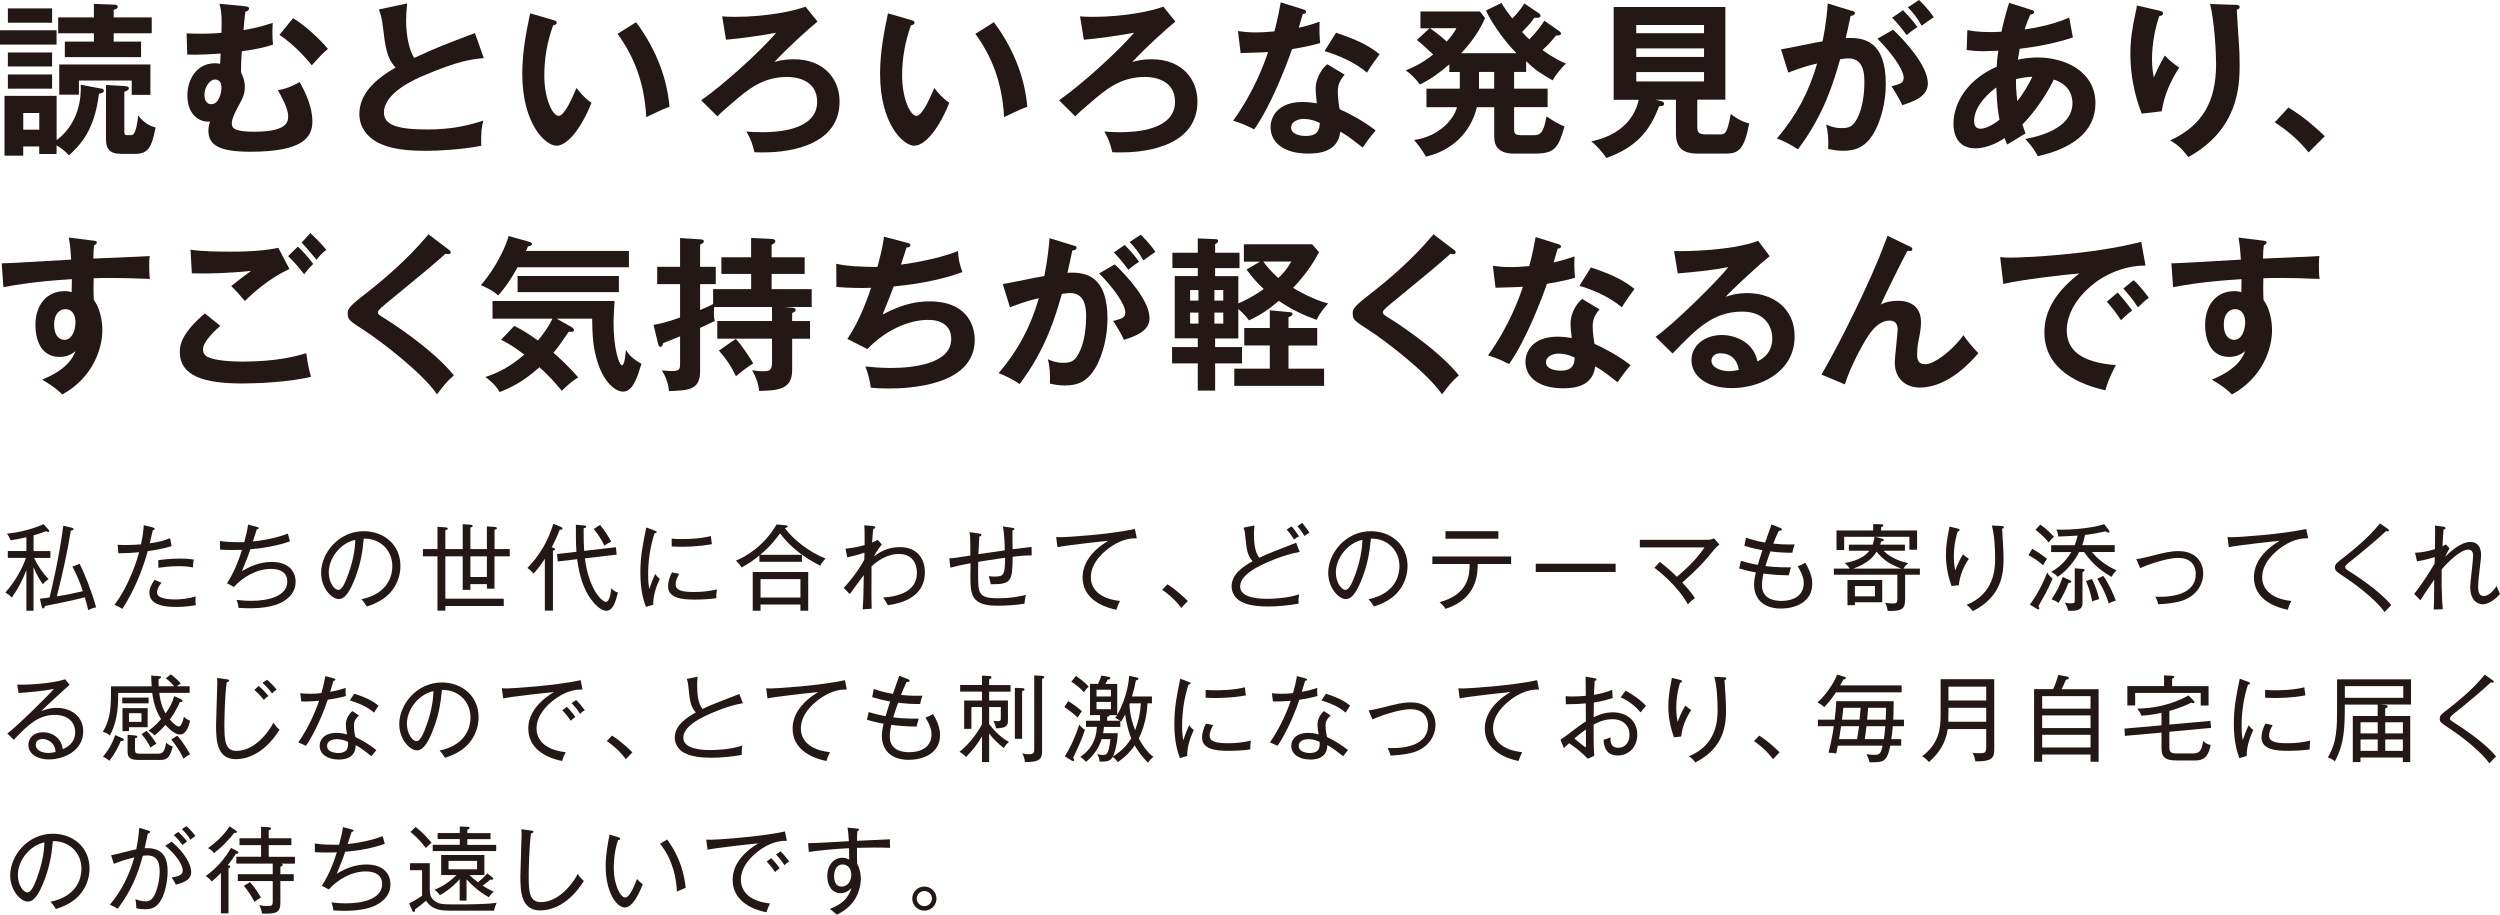 <?xml version="1.0" encoding="UTF-8"?><svg id="b" xmlns="http://www.w3.org/2000/svg" viewBox="0 0 448.14 163.98"><g id="c"><path d="m10.14,5.42v2.57H0v-2.57h10.14Zm7.99,10.44c.21.03.48.12.48.42,0,.33-.36.42-.87.51-.81,6.67-3.38,9.22-5.39,11.07-.84-.99-1.79-1.56-2.21-1.79v1.53h-3.11v-1.35h-2.87v1.65H.81v-10.71h9.34v7.93c4.4-3.29,4.4-8.5,4.31-9.93l3.68.69ZM9.34,1.5v2.57H1.41V1.5h7.93Zm0,7.9v2.51H1.41v-2.51h7.93Zm0,3.95v2.54H1.41v-2.54h7.93Zm-2.3,9.9v-2.99h-2.87v2.99h2.87ZM16.82.69l3.71.15c.18,0,.57.03.57.39,0,.33-.36.42-.72.54v1.35h6.82v2.84h-6.82v1.5h4.91v2.78h-13.67v-2.78h5.21v-1.5h-6.4v-2.84h6.4V.69Zm10.14,16.31h-3.35v-2.57h-9.46v2.54h-3.53v-5.42h16.34v5.45Zm-5.45,10.56c-2.51,0-2.51-1.77-2.51-2.81v-9.51l3.17.18c.51.03.93.06.93.39,0,.36-.42.51-.81.63v7.15c0,.27,0,.63.42.63h.87c.81,0,1.08-2.57,1.2-3.53.48.66,1.47,1.77,3.11,2.16-.66,3.5-1.32,4.73-3.62,4.73h-2.75Z" fill="#231815" stroke-width="0"/><path d="m43.74,1.11c.57.06.9.09.9.42,0,.39-.45.51-.66.57q-.21,1.79-.33,3.29c1.29-.21,2.99-.54,5.24-1.29-.06,1.02-.06,1.5-.06,1.89,0,.81.06,1.5.12,2-1.11.39-2.54.78-5.6,1.2-.12,1.89-.15,2.39-.15,3.77.3.66.69,1.44.69,2.6s-.33,1.94-.78,2.75c-.87,1.62-1.56,2.9-1.56,3.83,0,.87.57,1.47,3.98,1.47,5.86,0,6.13-1.68,6.13-2.81,0-1.38-1.29-3.65-1.85-4.64,1.29-.15,3.14-.93,3.89-1.47,1.2,2.09,2.3,4.61,2.3,7.06,0,2.84-1.65,5.45-11.13,5.45-5.54,0-7.51-1.17-7.51-3.77,0-.72.15-1.23.3-1.65-1.44.21-4.07-.78-4.07-4.7,0-2.51,1.41-5.74,4.97-5.74.42,0,.63.06.9.09.03-.57.03-.69.09-1.83-1.71.12-4.28.27-5.98.18l-.12-3.8c.66.03,1.38.06,2.45.06,1.92,0,3.11-.09,3.8-.15.12-3.32-.09-4.19-.36-5.21l4.4.42Zm-7.09,15.92c0,.66.24,1.65,1.2,1.65,1.35,0,1.85-1.92,1.85-2.93,0-.6-.15-1.5-1.2-1.5-.78,0-1.86,1.23-1.86,2.78Zm15.89-13.76c2,1.14,4.97,3.92,6.25,5.5-.99.81-1.17,1.05-2.9,2.93-.51-.63-2.81-3.47-5.8-5.45l2.45-2.99Z" fill="#231815" stroke-width="0"/><path d="m86.71,10.41c-2.36.24-4.55.51-10.71,3.11-1.47.63-7.18,3.05-7.18,6.67,0,2.18,2.36,3.02,7.78,3.02,4.58,0,7.48-.78,10.05-1.59-.3,1.11-.45,1.97-.39,4.52-3.71.72-7.99.9-9.96.9-5.27,0-7.33-.84-8.71-1.56-1.86-.99-3.17-2.78-3.17-5.03,0-3.59,2.72-6.16,6.49-8.35-1.59-1.65-1.83-3.62-2.3-7.48-.09-.81-.21-1.62-.69-2.93l5.06-1.08c-.12,1.44-.18,2.12-.18,3.05,0,3.11.66,5.48,1.44,6.73,4.13-1.92,5.57-2.45,10.89-4.46l1.59,4.46Z" fill="#231815" stroke-width="0"/><path d="m99.16,3.59c.48.15.63.21.63.48,0,.36-.42.42-.63.45-1.05,2.9-1.59,5.92-1.59,9.01,0,4.22,1.5,7.24,2.57,7.24s2.48-3.32,3.2-5c.51.66,1.35,1.74,2.69,2.66-2.21,5.45-4.67,7.69-6.28,7.69-1.97,0-6.13-3.89-6.13-12.9,0-3.68.63-7.12,1.41-10.83l4.13,1.2Zm14.87.39c4.07,5.51,5.6,10.77,5.98,15.17-.63.21-1.32.48-4.16,1.85-.36-6.55-2.36-11.07-5.15-14.93l3.32-2.09Z" fill="#231815" stroke-width="0"/><path d="m146.55,3.86c-1.71,1.38-5.42,4.76-7.72,7.24.78-.21,1.83-.48,3.44-.48,5.48,0,8.23,3.59,8.23,7.57,0,8.8-11.16,9.13-13.61,9.13-.78,0-1.23,0-1.65-.03-.39-1.62-.66-2.36-1.44-3.71.72.06,1.77.12,2.9.12,2.81,0,9.78-.42,9.78-5.45,0-3.98-3.86-4.46-5.33-4.46-4.46,0-7.09,2.24-9.96,4.73-1.02.87-1.83,1.56-2.6,2.33l-2.9-2.87c4.19-2.93,10.71-8.89,13.46-12.12-1.65.36-6.94,1.11-9.01,1.26l-.69-4.19c.66.06,1.35.09,2.3.09,5.63,0,10.65-1.05,12.63-1.83l2.15,2.66Z" fill="#231815" stroke-width="0"/><path d="m163.3,3.59c.48.15.63.21.63.48,0,.36-.42.42-.63.45-1.05,2.9-1.59,5.92-1.59,9.01,0,4.22,1.5,7.24,2.57,7.24s2.48-3.32,3.2-5c.51.66,1.35,1.74,2.69,2.66-2.21,5.45-4.67,7.69-6.28,7.69-1.97,0-6.13-3.89-6.13-12.9,0-3.68.63-7.12,1.41-10.83l4.13,1.2Zm14.87.39c4.07,5.51,5.6,10.77,5.98,15.17-.63.21-1.32.48-4.16,1.85-.36-6.55-2.36-11.07-5.15-14.93l3.32-2.09Z" fill="#231815" stroke-width="0"/><path d="m210.7,3.86c-1.71,1.38-5.42,4.76-7.72,7.24.78-.21,1.83-.48,3.44-.48,5.48,0,8.23,3.59,8.23,7.57,0,8.8-11.16,9.13-13.61,9.13-.78,0-1.23,0-1.65-.03-.39-1.62-.66-2.36-1.44-3.71.72.06,1.77.12,2.9.12,2.81,0,9.78-.42,9.78-5.45,0-3.98-3.86-4.46-5.33-4.46-4.46,0-7.09,2.24-9.96,4.73-1.02.87-1.83,1.56-2.6,2.33l-2.9-2.87c4.19-2.93,10.71-8.89,13.46-12.12-1.65.36-6.94,1.11-9.01,1.26l-.69-4.19c.66.06,1.35.09,2.3.09,5.63,0,10.65-1.05,12.63-1.83l2.15,2.66Z" fill="#231815" stroke-width="0"/><path d="m221.92,5.57c.87.12,1.74.24,3.23.24.78,0,1.59-.03,3.29-.18.66-2.45.9-3.95,1.14-5.21l4.01,1.26c.39.12.54.24.54.45,0,.33-.42.36-.6.36-.12.39-.63,2.12-.72,2.48,1.89-.42,2.78-.75,3.74-1.08-.06,1.05-.03,2.72.09,3.83-.75.21-2.33.66-5.03,1.08-.81,2.36-3.68,10.02-6.79,14.39-.81-.42-2.03-1.02-3.77-1.56,3.83-5.3,5.69-10.59,6.25-12.3-1.05.09-3.38.12-4.91.18l-.48-3.95Zm19.12,7.81c-.96,1.14-1.23,1.92-1.23,3.02,0,1.23.21,2.54.33,3.17,1.83.81,4.67,2.36,6.46,3.83-.99,1.08-2.12,2.72-2.33,3.05-2.54-1.97-3.05-2.33-4.01-2.84-.45,3.86-4.31,3.92-5.8,3.92-4.19,0-6.7-1.88-6.7-4.73,0-1.92,1.35-4.52,5.75-4.52,1.05,0,2,.15,2.54.24-.18-1.41-.21-2.15-.21-2.6,0-2.27,1.5-3.98,2.09-4.4l3.11,1.86Zm-7.3,7.93c-.96,0-2.3.45-2.3,1.53,0,1.35,1.86,1.53,2.63,1.53,2.27,0,2.45-1.26,2.51-2.33-1.38-.72-2.66-.72-2.84-.72Zm5.75-15.44c4.64,1.53,6.34,2.69,7.81,3.86-.6.81-1.53,2.06-2.27,3.29-2.18-1.88-5.18-3.14-7.6-3.86l2.06-3.29Z" fill="#231815" stroke-width="0"/><path d="m273.59,12.9h-2.18v2.99h6.01v3.32h-6.01v3.68c0,1.08.03,1.35,1.56,1.35h1.83c1.17,0,1.88-.18,2.42-3.38,1.29.87,1.98,1.26,3.23,1.83-1.14,3.89-1.74,4.85-5.45,4.85h-3.59c-3.56,0-3.56-2.21-3.56-3.32v-5h-3.11c-1.14,4.64-4.52,7.78-9.13,8.86-.66-1.11-1.32-2.04-2.12-2.99,4.07-.54,6.97-3.32,7.69-5.87h-5.48v-3.32h5.95c.03-.21.03-.33.03-.57v-2.42h-1.88v-1.38c-1.86,1.62-3.29,2.63-5.27,3.62-.66-.9-1.62-1.92-2.54-2.54,1.38-.54,3.02-1.32,4.91-2.84-1.71-1.62-2.12-1.98-2.93-2.6l2.27-2.09h-1.62v-3.02h10.68l.9,1.17c-1.26,3.11-3.74,5.75-4.28,6.31h9.9c-2.78-2.87-4.79-6.16-5.45-7.66l2.78-1.35c.75,1.26,1.17,1.79,1.94,2.78.99-1.02,1.47-1.59,2.15-2.69l2.6,1.74c.12.09.3.21.3.45,0,.48-.72.39-1.08.36-.75,1.05-.96,1.23-2.21,2.57.57.66.99,1.05,1.29,1.32,1.53-1.59,2.24-2.63,2.69-3.35l2.69,1.88c.12.09.3.24.3.42,0,.33-.42.36-.9.36-1.14,1.38-1.14,1.41-2.42,2.6,2.15,1.56,3.5,2.12,4.19,2.42-.69.69-1.83,1.97-2.36,3.02-2.3-1.32-3.14-1.86-4.76-3.44v1.95Zm-17.27-7.84c.24.15,1.74,1.2,3.02,2.39.99-1.11,1.41-1.83,1.74-2.39h-4.76Zm8.8,7.84v2.99h2.72v-2.99h-2.72Z" fill="#231815" stroke-width="0"/><path d="m304.26,22.83c0,.69.09,1.26,1.44,1.26h2.66c.78,0,1.26,0,1.88-3.65,1.83,1.35,2.78,1.56,3.32,1.68-.9,4.76-1.95,5.42-4.28,5.42h-4.91c-2.27,0-3.95-.69-3.95-3.59v-6.07h-3.68l1.08.27c.18.06.48.12.48.45,0,.39-.39.42-.9.45-1.65,4.4-4.04,7.33-9.46,9.28-.51-.87-1.92-2.42-2.69-2.99,1.47-.33,7.18-1.56,8.5-7.45h-4.49V1.26h20.02v16.61h-5.03v4.97Zm1.2-16.88v-1.47h-12.15v1.47h12.15Zm-12.15,2.72v1.53h12.15v-1.53h-12.15Zm0,4.25v1.68h12.15v-1.68h-12.15Z" fill="#231815" stroke-width="0"/><path d="m331.94,1.92c.33.09.57.18.57.42,0,.21-.15.45-.78.51-.27,1.29-.57,2.78-.87,3.98,3.44-.21,7.18.66,7.18,8.23,0,3.26-.84,6.25-1.86,8.26-1.53,2.93-3.35,3.71-5.75,3.71-1.29,0-2.12-.21-2.72-.33.06-2.03-.03-3.05-.36-4.37.78.33,1.53.63,2.72.63,1.29,0,2.18-.09,3.14-2.36.96-2.27.99-5.21.99-5.83,0-1.26,0-4.31-2.87-4.31-.36,0-.45.03-1.47.15-1.17,4.07-2.87,9.93-7.57,16.16-1.11-.75-2.63-1.56-3.77-1.94,3.5-4.13,5.69-8.23,7.21-13.44-1.44.33-2.3.54-5.18,1.62l-1.29-4.16c1.2-.18,6.37-1.29,7.45-1.44.66-3.26.84-5.63.93-6.79l4.28,1.32Zm7.42,3.41c2.09,1.97,6.22,6.46,6.22,9.63,0,2.36-2.57,3.23-4.58,3.89-.51-1.14-1.44-2.63-1.94-3.38,1.65-.45,2.18-.6,2.18-1.53,0-1.56-2.48-4.82-4.7-7l2.81-1.62Zm1.77-3.5c1.56,1.59,2.24,2.54,2.57,3.02-.87.57-1.32.93-1.92,1.44-1.08-1.47-1.8-2.3-2.6-3.11l1.95-1.35Zm2.87-1.83c.39.39,1.65,1.59,2.63,3.08-.84.57-.99.69-2.16,1.53-.87-1.53-1.56-2.36-2.48-3.29l2-1.32Z" fill="#231815" stroke-width="0"/><path d="m352.64,5.39c.66.12,1.76.36,4.16.36.18,0,1.05,0,1.97-.06.57-2.6.99-3.95,1.38-5.18l3.98,1.26c.24.06.51.18.51.39,0,.33-.39.39-.69.45-.27.6-.57,1.29-1.02,2.66,4.31-.6,6.82-1.62,7.99-2.12l.66,3.56c-1.26.42-4.37,1.41-9.54,2.04-.06.3-.3,1.68-.33,1.94,1.2-.24,2.33-.39,3.53-.39,5.12,0,10.38,2.63,10.38,8.2,0,5.27-4.46,8.23-10.35,9.49-.27-.54-.72-1.44-2.21-3.08,3.77-.69,8.44-2.42,8.44-6.46,0-.63-.12-3.17-3.35-4.19-1.05,2.27-3.38,5.86-5.62,8.05.24.75.39,1.14.57,1.59-.9.57-2.39,1.47-3.29,2-.24-.48-.27-.57-.48-1.14-.81.54-2.93,1.83-5.24,1.83-3.26,0-3.92-2.63-3.92-4.37,0-4.16,2.93-8.17,7.75-10.26.03-.75.09-1.56.3-2.87-.51.03-2.12.09-2.51.09-1.47,0-2.24-.09-3.17-.21l.12-3.56Zm5.21,10.29c-.9.63-3.98,3.11-3.98,6.01,0,.6.18,1.38,1.11,1.38,1.47,0,3.32-1.5,3.44-1.62-.24-1.23-.45-2.72-.57-5.78Zm3.77,2.45c1.05-1.32,2.06-3.05,2.69-4.37-.6.03-1.56.09-2.93.42-.03,1.08.03,2.27.24,3.95Z" fill="#231815" stroke-width="0"/><path d="m386.93,1.88c.48.12.81.18.81.51,0,.36-.39.45-.69.51-1.29,3.83-1.29,7.09-1.29,7.75,0,1.62.18,2.42.33,3.23.57-1.32,1.11-2.45,1.95-3.92.99.96,1.44,1.38,2.6,2.15-1.56,2.39-2.72,5.03-3.14,7.84l-3.59.42c-1.32-3.41-2.03-7.03-2.03-10.71,0-2.48.3-4.43.96-7.51.15-.66.18-.81.21-1.17l3.89.9Zm13.82-1.02c.45.03.72.06.72.42,0,.33-.3.39-.51.45.03.99.33,5.3.39,6.19.06.84.12,2.18.12,3.68,0,3.77-.21,11.61-9.19,16.55-1.23-1.59-2.06-2.27-3.26-2.99,5.8-2.66,8.23-6.97,8.23-13.7,0-2.27-.33-7.78-1.08-10.74l4.58.15Z" fill="#231815" stroke-width="0"/><path d="m410.21,19.27c3.11,1.89,5.48,4.13,6.52,5.15l-2.9,2.9c-1.76-2.18-3.71-3.86-6.07-5.39l2.45-2.66Z" fill="#231815" stroke-width="0"/><path d="m16.67,43.12c.48.06.69.12.69.33,0,.27-.18.36-.48.51-.09.54-.12,1.05-.15,2.39,8.77-.36,9.75-.42,10.11-.45-.06.51-.09.6-.09,1.47,0,.75,0,1.86.12,2.63-5.69-.24-8.74-.18-10.08-.12,0,.51-.06,2.48.03,3.89,1.53,2.06,1.53,5.09,1.53,5.45,0,3.17-1.65,8.47-7.18,11.49-.9-.87-1.71-1.53-3.62-2.66,4.7-1.89,5.63-4.19,5.98-5.12-.81.72-1.8,1.05-2.87,1.05-3.65,0-4.31-3.68-4.31-5.69,0-3.68,2.06-6.1,5.24-6.1.63,0,.96.09,1.26.18.03-1.26.03-1.68.03-2.33-6.73.42-10.2,1.05-12.27,1.44l-.3-4.28c.99,0,2.12-.06,12.45-.66-.15-2.39-.3-3.2-.42-3.95l4.34.54Zm-6.97,15.02c0,2.48,1.35,2.78,1.86,2.78,1.2,0,1.97-1.44,1.97-3.17,0-.63-.18-2.33-1.85-2.33-1.02,0-1.98.9-1.98,2.72Z" fill="#231815" stroke-width="0"/><path d="m39.5,58.41c-.45.39-3.11,2.69-3.11,4.19,0,.87.54,1.23.75,1.35,1.47.75,4.67.87,6.37.87,6.28,0,9.84-1.05,11.4-1.5.12.96.36,2.63.84,4.22-4.1,1.02-10.23,1.2-12.3,1.2-6.73,0-11.22-1.26-11.22-5.68,0-1.35.45-3.44,4.49-6.88l2.78,2.24Zm12.39-10.2c-3.74,1.74-6.58,4.34-7.99,5.75-1.17-1.38-1.32-1.53-2.45-2.69,1.05-.84,2.33-1.83,3.56-2.72-3.62.42-8.14.54-10.62.45l-.24-4.25c2.09.36,5.78.36,7.09.36,4.37,0,6.85-.3,8.65-.69l2,3.8Zm1.5-4.01c.75.69,2.03,2.09,2.75,3.11-.69.69-.99,1.02-1.62,1.86-1.2-1.56-1.74-2.12-2.87-3.26l1.74-1.71Zm2.24-2.42c1.08.99,1.95,1.92,2.87,2.99-.66.51-1.26,1.11-1.77,1.8-.75-.93-2-2.42-2.66-3.08l1.56-1.71Z" fill="#231815" stroke-width="0"/><path d="m80.43,44.74c.18.12.36.3.36.48,0,.12-.06.33-.39.33-.09,0-.27-.03-.54-.06-1.2,1.14-6.46,5.51-10.8,9.04-1.29,1.08-1.32,1.26-1.32,1.44,0,.36.27.54,1.17,1.08.48.3,8.47,5.3,12.45,10.23-1.35,1.2-1.83,1.83-3.02,3.41-2.54-3.74-9.87-9.4-12.99-11.43-2.72-1.76-3.02-1.94-3.02-3.08,0-.66.06-1.08,2.54-3.02,3.8-2.93,8.08-6.55,11.94-11.16l3.62,2.75Z" fill="#231815" stroke-width="0"/><path d="m112.74,44.98v2.93h-19.96c-1.59,2.9-2.87,4.37-3.47,5.06-.66-.6-1.17-.99-3.11-1.86,2.78-3.17,4.58-7.18,4.97-8.8l3.65,1.02c.24.06.54.15.54.42s-.33.36-.72.42c-.09.24-.24.6-.36.81h18.46Zm-20.56,13.43c1.62.81,2.6,1.47,4.25,2.63,1.5-1.8,2.24-3.14,2.6-3.92h-10.74v-3.17h21.87c-.09,1.47-.18,3.29-.18,3.86,0,4.73.99,7.66,1.53,7.66.45,0,.63-2.07.69-2.75.54.9,1.29,1.68,2.78,2.48-.69,2.3-1.5,5-3.29,5-1.38,0-3.32-1.62-4.46-4.94-1.02-2.96-1.05-5.71-1.08-8.14h-6.37l2.66,1.5c.15.09.45.27.45.57,0,.33-.51.33-.93.27-1.59,2.33-2.09,2.99-2.75,3.77,1.29,1.14,2.81,2.54,4.43,4.4-1.11.72-2.09,1.56-2.93,2.42-1.68-2-2.39-2.75-4.01-4.22-2.87,2.57-5.12,3.65-7.15,4.46-.33-.6-.75-1.35-2.54-2.72,2-.66,4.22-1.62,6.97-4.01-1.86-1.44-3.05-2.09-4.16-2.66l2.36-2.48Zm18.76-6.04h-18.16v-2.9h18.16v2.9Z" fill="#231815" stroke-width="0"/><path d="m134.64,49.11h-5.33v-2.99h5.33v-3.47l3.71.18c.33.03.63.12.63.42,0,.27-.33.48-.66.63v2.24h5.92v2.99h-5.92v2.72h7.18v3.2h-4.94l1.38.12c.33.03.69.09.69.39,0,.33-.36.45-.63.57v1.44h3.2v3.17h-3.2v5.62c0,3.5-2.54,3.65-5.92,3.74-.12-1.32-.57-2.54-1.26-3.71,1.02.15,1.32.18,1.92.18.93,0,1.65,0,1.65-1.47v-4.37h-9.81v-3.17h9.81v-2.51h-10.38c-.06,1.53-.06,1.8.12,2.51-.6.27-.96.45-2.63,1.23v7.66c0,3.47-1.92,3.53-5.57,3.68-.18-1.88-.93-3.14-1.29-3.71.33.03,1.41.12,1.62.12,1.65,0,1.65-.36,1.65-1.5v-4.73c-1.44.6-2.18.87-3.02,1.2-.09.39-.27.69-.48.69s-.36-.21-.42-.48l-.84-3.47c.84-.15,2.24-.39,4.76-1.32v-5.98h-4.1v-3.11h4.1v-5.15l3.74.24c.24.03.51.06.51.33,0,.3-.15.36-.66.6v3.98h2.81v3.11h-2.81v4.64c.45-.18,1.71-.72,2.33-1.08v-2.66h6.82v-2.72Zm-2.75,11.64c.96.93,2.75,3.71,3.14,4.4-.81.45-2.42,1.68-3.11,2.3-.87-1.83-1.56-2.87-3.05-4.61l3.02-2.09Z" fill="#231815" stroke-width="0"/><path d="m162.59,43.51c.39.09.6.21.6.45,0,.3-.36.39-.69.42-.15.48-.84,2.63-.99,3.05.81-.09,6.19-.84,10.23-2.42.03.69.06,1.83.78,3.77-5.06,1.83-10.05,2.33-12.33,2.57-.15.42-.69,1.89-1.98,5.03,3.53-1.86,6.07-2.36,8.38-2.36,7.66,0,8.14,5.51,8.14,6.88,0,8.29-11.85,8.74-15.5,8.74-1.47,0-2.39-.06-3.14-.15-.12-1.17-.48-2.51-.96-3.8.96.09,2.54.27,4.52.27,3.86,0,10.86-.69,10.86-5.18,0-2.45-1.8-3.44-4.16-3.44-3.47,0-7.72,1.89-10.86,5.24l-3.59-1.83c1.85-2.78,3.11-5.8,4.25-9.16-1.83.09-4.37,0-6.22-.15l-.03-4.16c1.97.45,4.67.57,7.39.57.87-3.23,1.05-4.49,1.17-5.42l4.13,1.08Z" fill="#231815" stroke-width="0"/><path d="m192.42,43.99c.33.09.57.18.57.42,0,.21-.15.45-.78.51-.27,1.29-.57,2.78-.87,3.98,3.44-.21,7.18.66,7.18,8.23,0,3.26-.84,6.25-1.85,8.26-1.53,2.93-3.35,3.71-5.75,3.71-1.29,0-2.12-.21-2.72-.33.06-2.03-.03-3.05-.36-4.37.78.33,1.53.63,2.72.63,1.29,0,2.18-.09,3.14-2.36.96-2.27.99-5.21.99-5.83,0-1.26,0-4.31-2.87-4.31-.36,0-.45.03-1.47.15-1.17,4.07-2.87,9.93-7.57,16.16-1.11-.75-2.63-1.56-3.77-1.94,3.5-4.13,5.69-8.23,7.21-13.44-1.44.33-2.3.54-5.18,1.62l-1.29-4.16c1.2-.18,6.37-1.29,7.45-1.44.66-3.26.84-5.62.93-6.79l4.28,1.32Zm7.42,3.41c2.09,1.97,6.22,6.46,6.22,9.63,0,2.36-2.57,3.23-4.58,3.89-.51-1.14-1.44-2.63-1.94-3.38,1.65-.45,2.18-.6,2.18-1.53,0-1.56-2.48-4.82-4.7-7l2.81-1.62Zm1.77-3.5c1.56,1.59,2.24,2.54,2.57,3.02-.87.57-1.32.93-1.92,1.44-1.08-1.47-1.8-2.3-2.6-3.11l1.94-1.35Zm2.87-1.83c.39.39,1.65,1.59,2.63,3.08-.84.57-.99.69-2.15,1.53-.87-1.53-1.56-2.36-2.48-3.29l2-1.32Z" fill="#231815" stroke-width="0"/><path d="m217.82,62.21h4.82v2.93h-4.82v4.88h-3.11v-4.88h-4.61v-2.93h4.61v-1.56h-4.13v-11.16h4.13v-1.44h-4.55v-2.75h4.55v-2.57l3.23.15c.24,0,.42.06.42.3,0,.33-.3.45-.54.57v1.56h4.37v2.75h-4.37v1.44h4.16v4.88c1.97-.84,3.56-1.86,4.55-2.57-1.2-1.11-2.06-2.12-3.08-3.5l2.42-1.41h-2.9v-3.11h12.24l1.23,1.41c-.84,1.59-2.06,3.65-4.64,6.4.51.3,3.2,1.98,6.28,2.81-.42.45-1.47,1.59-2.06,2.93-2.33-.84-4.31-1.74-6.79-3.41-1.85,1.59-3.29,2.54-5.33,3.5-.42-.54-.9-1.14-1.92-2.06v5.3h-4.16v1.56Zm-2.99-8.32v-1.89h-1.5v1.89h1.5Zm-1.5,2.15v1.97h1.5v-1.97h-1.5Zm5.95-2.15v-1.89h-1.59v1.89h1.59Zm-1.59,2.15v1.97h1.59v-1.97h-1.59Zm13.29,10.05h6.37v3.08h-16.1v-3.08h6.37v-4.16h-4.58v-3.14h4.58v-3.17l3.5.33c.39.03.57.06.57.36,0,.27-.3.39-.72.54v1.95h5.15v3.14h-5.15v4.16Zm-4.52-19.21c.96,1.41,2.39,2.69,2.69,2.96,1.08-1.02,1.65-1.79,2.33-2.96h-5.03Z" fill="#231815" stroke-width="0"/><path d="m260.58,44.74c.18.12.36.3.36.48,0,.12-.06.33-.39.33-.09,0-.27-.03-.54-.06-1.2,1.14-6.46,5.51-10.8,9.04-1.29,1.08-1.32,1.26-1.32,1.44,0,.36.27.54,1.17,1.08.48.3,8.47,5.3,12.45,10.23-1.35,1.2-1.83,1.83-3.02,3.41-2.54-3.74-9.87-9.4-12.99-11.43-2.72-1.76-3.02-1.94-3.02-3.08,0-.66.06-1.08,2.54-3.02,3.8-2.93,8.08-6.55,11.94-11.16l3.62,2.75Z" fill="#231815" stroke-width="0"/><path d="m267.61,47.64c.87.12,1.74.24,3.23.24.78,0,1.59-.03,3.29-.18.66-2.45.9-3.95,1.14-5.21l4.01,1.26c.39.12.54.24.54.45,0,.33-.42.36-.6.36-.12.39-.63,2.12-.72,2.48,1.89-.42,2.78-.75,3.74-1.08-.06,1.05-.03,2.72.09,3.83-.75.21-2.33.66-5.03,1.08-.81,2.36-3.68,10.02-6.79,14.39-.81-.42-2.03-1.02-3.77-1.56,3.83-5.3,5.69-10.59,6.25-12.3-1.05.09-3.38.12-4.91.18l-.48-3.95Zm19.12,7.81c-.96,1.14-1.23,1.92-1.23,3.02,0,1.23.21,2.54.33,3.17,1.83.81,4.67,2.36,6.46,3.83-.99,1.08-2.12,2.72-2.33,3.05-2.54-1.97-3.05-2.33-4.01-2.84-.45,3.86-4.31,3.92-5.8,3.92-4.19,0-6.7-1.88-6.7-4.73,0-1.92,1.35-4.52,5.75-4.52,1.05,0,2,.15,2.54.24-.18-1.41-.21-2.15-.21-2.6,0-2.27,1.5-3.98,2.09-4.4l3.11,1.86Zm-7.3,7.93c-.96,0-2.3.45-2.3,1.53,0,1.35,1.86,1.53,2.63,1.53,2.27,0,2.45-1.26,2.51-2.33-1.38-.72-2.66-.72-2.84-.72Zm5.75-15.44c4.64,1.53,6.34,2.69,7.81,3.86-.6.81-1.53,2.06-2.27,3.29-2.18-1.88-5.18-3.14-7.6-3.86l2.06-3.29Z" fill="#231815" stroke-width="0"/><path d="m317.24,45.93c-1.83,1.38-6.79,6.04-7.93,7.27.78-.24,2.03-.66,3.92-.66,4.43,0,8.47,2.6,8.47,7.75,0,6.52-6.34,9.28-11.22,9.28-4.61,0-7.27-2.18-7.27-5.03,0-2.57,2.33-4.49,5.45-4.49,2.27,0,5.69,1.2,6.37,4.73,2.66-1.23,2.66-3.56,2.66-4.16,0-1.74-1.02-4.76-5.39-4.76-5.24,0-8.26,3.14-12.48,7.51l-3.05-2.99c3.2-2.21,11.34-10.26,13.05-12.51-2.6.57-7.15.99-9.07,1.14l-.66-4.01c2.24.09,10.5-.09,15.08-1.83l2.06,2.75Zm-8.8,17.39c-1.11,0-1.65.66-1.65,1.35,0,1.2,1.65,1.86,3.11,1.86.78,0,1.44-.15,1.8-.24-.27-1.86-1.53-2.96-3.26-2.96Z" fill="#231815" stroke-width="0"/><path d="m342.35,44.2c.21.09.45.21.45.48,0,.36-.39.33-.9.3-1.02,1.88-3.92,7.75-4.76,9.63.9-.54,2.09-.69,3.14-.69,1.92,0,4.07.84,4.07,3.83,0,.99-.18,2.04-.27,2.48-.24,1.08-.42,2.03-.42,3.23,0,.72,0,1.83,1.47,1.83,1.65,0,5-2.6,6.82-5.21.63.93,1.8,2.36,2.69,3.23-1.2,1.38-5.36,6.16-10.5,6.16-2.36,0-4.49-1.41-4.49-4.52,0-.93.51-5.06.51-5.89s-.3-1.59-1.44-1.59c-1.86,0-3.11,1.68-3.8,2.69-1.2,1.77-3.41,6.04-4.22,8.74l-4.19-1.76c1.92-3.2,6.88-12.66,10.26-20.8.27-.63,1.35-3.5,1.59-4.07l3.98,1.92Z" fill="#231815" stroke-width="0"/><path d="m384.6,47.61c-7.48-.03-14.12,6.1-14.12,11.58,0,3.5,2.45,5.78,8.8,6.25-1.17,2.18-1.62,3.59-1.89,4.52-4.55-1.02-10.92-3.62-10.92-10.41,0-4.01,2.27-7.45,6.28-10.53-1.92.12-10.74,1.14-13.64,1.89l-.57-4.82c.57.06,1.14.09,1.94.09,2.04,0,14.51-.51,23.34-2.84l.78,4.28Zm-5,4.82c.42.48,1.92,2.21,2.6,3.23-.75.54-1.83,1.56-2,1.74-1.02-1.5-1.53-2.18-2.54-3.32l1.95-1.65Zm2.87-2.21c.84.72,2.12,2.3,2.72,3.17-.66.45-1.38,1.14-1.95,1.71-.93-1.41-1.5-2.12-2.63-3.38l1.85-1.5Z" fill="#231815" stroke-width="0"/><path d="m405.6,43.12c.48.06.69.12.69.33,0,.27-.18.36-.48.51-.09.54-.12,1.05-.15,2.39,8.77-.36,9.75-.42,10.11-.45-.06.51-.09.6-.09,1.47,0,.75,0,1.86.12,2.63-5.69-.24-8.74-.18-10.08-.12,0,.51-.06,2.48.03,3.89,1.53,2.06,1.53,5.09,1.53,5.45,0,3.17-1.65,8.47-7.18,11.49-.9-.87-1.71-1.53-3.62-2.66,4.7-1.89,5.63-4.19,5.98-5.12-.81.72-1.79,1.05-2.87,1.05-3.65,0-4.31-3.68-4.31-5.69,0-3.68,2.06-6.1,5.24-6.1.63,0,.96.09,1.26.18.03-1.26.03-1.68.03-2.33-6.73.42-10.2,1.05-12.27,1.44l-.3-4.28c.99,0,2.12-.06,12.45-.66-.15-2.39-.3-3.2-.42-3.95l4.34.54Zm-6.97,15.02c0,2.48,1.35,2.78,1.86,2.78,1.2,0,1.97-1.44,1.97-3.17,0-.63-.18-2.33-1.85-2.33-1.02,0-1.98.9-1.98,2.72Z" fill="#231815" stroke-width="0"/><path d="m6.1,100c.57,1.23,1.63,2.84,2.61,3.79-.5.37-.67.5-1.03.94-.3-.42-1.04-1.48-1.67-3.08v7.83h-1.28v-7.29c-.67,1.73-1.36,3.15-2.61,4.93-.35-.39-.74-.67-1.16-.91,1.97-2.15,3.28-4.92,3.69-6.21H1.4v-1.23h3.33v-2.47c-1.31.32-2.19.45-2.81.55-.35-.76-.52-.98-.67-1.18,1.73-.2,4.07-.61,6.55-1.7l.91.98c.07.08.12.2.12.29s-.1.12-.17.12c-.1,0-.29-.07-.42-.13-.35.13-.99.39-2.22.74v2.81h3.01v1.23h-2.93Zm9.71,9.36c-.27-1.18-.39-1.55-.61-2.29-2.34.61-4.73,1.08-7.12,1.55-.1.25-.17.45-.34.45-.19,0-.25-.27-.29-.4l-.3-1.35c.44-.05.91-.1,1.73-.22.3-1.14,1.78-7.37,2.46-12.86l1.48.34c.12.03.35.08.35.27,0,.2-.27.24-.47.25-.64,3.97-1.53,7.89-2.51,11.8,2.17-.35,2.73-.49,4.66-.93-.59-1.77-1.03-2.79-1.87-4.41l1.3-.5c.81,1.62,2.15,4.88,2.95,7.81-.52.1-.98.27-1.43.49Z" fill="#231815" stroke-width="0"/><path d="m26.48,98.79c-1.51,5.55-3.72,9.05-4.53,10.35-.4-.25-1.06-.55-1.43-.74,1.78-2.22,3.65-6.4,4.41-9.41-1.36.13-2.1.17-3.72.19l-.12-1.53c.39.02.79.05,1.4.05,1.11,0,2.14-.07,2.78-.12.35-1.58.44-2.59.5-3.45l1.63.42c.25.07.34.15.34.24,0,.19-.25.24-.34.24-.1.37-.47,2.04-.56,2.37,1.73-.24,2.68-.54,3.65-.93l.27,1.43c-1.65.52-3.62.81-4.29.89Zm5.03,10c-1.06,0-4.73,0-4.73-2.52,0-.77.29-1.41.93-2.34l1.25.54c-.69.72-.82,1.51-.82,1.7,0,1.08,1.72,1.28,3.35,1.28.32,0,1.83,0,3.58-.54-.02.2-.03.4-.03.71,0,.45.03.61.08.86-1.72.32-3.25.32-3.6.32Zm3.08-7.08c-.54-.08-1.23-.22-2.51-.22-1.56,0-2.93.18-3.7.29v-1.36c.56-.08,1.97-.29,3.89-.29,1.35,0,1.99.1,2.47.17-.12.54-.15,1.2-.15,1.41Z" fill="#231815" stroke-width="0"/><path d="m50.14,108.15c-1.92.89-4.83.89-5.47.89-.91,0-1.46-.05-1.92-.08-.03-.64-.27-1.25-.34-1.43.52.07,1.46.17,2.68.17,2.98,0,6.41-.81,6.41-3.47,0-2.25-2.46-2.25-2.93-2.25-2.64,0-5.1,1.53-6.63,3.23l-1.25-.66c1.14-1.73,2.02-3.82,2.69-5.99-.52.02-1.01.03-1.6.03-1.06,0-1.78-.03-2.34-.07v-1.55c1.23.22,2.64.22,4.34.22.4-1.53.54-2.05.69-3.16l1.58.42c.29.07.35.13.35.2,0,.18-.27.22-.37.24-.03.12-.1.34-.71,2.17.91-.07,3.9-.47,6.28-1.41.05.22.3,1.18.37,1.38-2.04.76-4.9,1.26-7.1,1.43-.37,1.16-.61,1.73-1.51,3.94,1.25-.77,3.08-1.67,5.34-1.67,3.01,0,4.29,1.67,4.29,3.55,0,2.37-1.95,3.45-2.86,3.87Z" fill="#231815" stroke-width="0"/><path d="m69.77,106.43c-1.35,1.41-3.21,2.02-4.02,2.29-.49-.79-.72-1.04-.96-1.3,5.02-1.06,5.54-4.56,5.54-5.92,0-2.79-2.09-5-5.12-4.95-.22,2.47-.64,4.96-1.83,7.76-.93,2.19-1.73,3.08-2.66,3.08-1.25,0-3.16-1.95-3.16-4.71,0-3.5,3.11-7.46,7.64-7.46,3.6,0,6.58,2.41,6.58,6.24,0,1.73-.64,3.54-2,4.97Zm-10.84-3.84c0,1.82.99,3.15,1.72,3.15s1.33-1.6,1.73-2.66c1.18-3.18,1.28-5.45,1.31-6.31-2.84.62-4.76,3.45-4.76,5.82Z" fill="#231815" stroke-width="0"/><path d="m88.64,99.73v5.79h-1.36v-.81h-2.96v1.03h-1.38v-6.01h-3.11v7.59h10.47v1.31h-10.47v.84h-1.41v-9.75h-2.61v-1.3h2.61v-3.99l1.43.1c.15.02.42.03.42.22,0,.15-.17.22-.44.29v3.38h3.11v-4.46l1.38.1c.22.02.42.03.42.24,0,.13-.19.2-.42.27v3.85h2.96v-4.06l1.4.1c.12.02.39.03.39.22,0,.15-.17.22-.42.29v3.45h2.73v1.3h-2.73Zm-1.36,0h-2.96v3.7h2.96v-3.7Z" fill="#231815" stroke-width="0"/><path d="m100.33,94.96c-.45,1.19-.86,2.05-1.43,3.16.42.12.61.17.61.3,0,.19-.25.25-.39.29v10.74h-1.45v-9.29c-.59.89-1.31,1.92-2.05,2.66-.35-.49-.91-.89-1.08-1.01,2.09-2.12,3.7-4.76,4.65-7.93l1.35.57c.25.1.29.2.29.27,0,.24-.32.24-.49.24Zm8.31,14.52c-1.06,0-2.27-1.4-3-2.49-1.51-2.29-1.97-5.2-2.19-6.75l-3.47.4-.12-1.33,3.47-.4c-.12-1.33-.1-4.01-.1-4.85l1.4.12c.29.02.44.08.44.24,0,.17-.12.2-.45.29,0,2.54.03,2.83.1,4.04l5.69-.66.13,1.33-5.69.66c.66,5.49,3.05,7.81,3.75,7.81s.89-1.68.98-2.47c.3.37.54.57,1.18.79-.49,2-.96,3.28-2.12,3.28Zm-.29-11.66c-.5-1.09-1.33-2.29-1.92-3.01l1.13-.71c.69.82,1.43,1.92,2,2.98-.29.13-.91.49-1.21.74Z" fill="#231815" stroke-width="0"/><path d="m117.11,108.39l-1.33.4c-.4-1.13-.99-2.89-.99-6.09,0-2.95.4-4.95,1.06-8.15l1.51.57c.27.1.35.17.35.25,0,.18-.2.2-.39.24-.77,2.39-1.14,4.88-1.14,7.39,0,1.3.1,1.94.2,2.59.24-.76.76-2.1,1.08-2.71.22.34.4.57.82.86-.34.72-1.26,2.79-1.18,4.65Zm11.28-1.16c-1.13.18-2.74.25-3.9.25-2.09,0-4.73-.2-4.73-2.37,0-1.04.42-1.97.69-2.51l1.31.27c-.22.37-.64,1.09-.64,1.9,0,1.08,1.23,1.35,3.27,1.35,1.6,0,2.89-.17,4.11-.47-.08.61-.1.96-.1,1.58Zm-6.31-9.22c-.77,0-1.28-.03-1.68-.05v-1.41c.44.05.91.08,1.7.08,1.26,0,3.42-.05,5.32-.54.02.13.13,1.01.19,1.45-2.39.47-5,.47-5.52.47Z" fill="#231815" stroke-width="0"/><path d="m147.03,101.4c-2.79-1.4-5.35-3.27-7.2-5.79-.59.81-1.62,2.22-3.55,3.84h7.47v1.26h-7.62v-1.14c-1.23,1.03-2.24,1.63-3.21,2.15-.25-.45-.47-.72-1.01-1.21,1.85-.77,5.1-2.68,7.3-6.5l1.67.15c.15.02.32.1.32.22,0,.13-.15.18-.5.29,1.51,2.07,4.31,4.26,7.3,5.47-.13.12-.66.61-.96,1.26Zm-3.55,8.08v-1.11h-7.15v1.11h-1.4v-6.95h9.95v6.95h-1.4Zm0-5.67h-7.15v3.3h7.15v-3.3Z" fill="#231815" stroke-width="0"/><path d="m159.14,108.49c-.32-.66-.56-.99-.84-1.38,3.03-.2,6.06-1.21,6.06-4.41,0-2.44-1.55-3.4-3.2-3.4-2.22,0-4.02,1.38-4.93,2.22-.02,5.47-.03,6.08.02,7.59l-1.6.13c.12-1.8.12-2.22.19-6.14-.42.52-2.15,2.91-2.51,3.4l-1.09-1.11c.39-.4,2.31-2.51,3.69-5.05.02-.2.03-1.09.03-1.26-.86.3-1.6.49-3.08.84l-.32-1.57c.45-.05,1.77-.15,3.43-.64,0-2.62,0-2.91-.07-3.55l1.48.13c.34.03.5.08.5.24,0,.22-.22.25-.37.27-.08.66-.12,1.26-.19,2.44.49-.2.72-.34.98-.47l.76.81c-.2.25-.98,1.25-1.46,2.19.71-.54,2.27-1.7,4.66-1.7,2.96,0,4.51,1.88,4.51,4.53,0,4.66-4.61,5.6-6.65,5.89Z" fill="#231815" stroke-width="0"/><path d="m181.52,99.82c-.02,4.36-.24,4.95-3.92,4.91-.13-.74-.24-1.04-.37-1.45.49.07,1.01.07,1.2.07,1.6,0,1.68-.47,1.75-3.37-2.17.29-4.73.72-4.83.74-.02.64-.02,1.35-.02,1.99,0,3.65,0,4.53,3.58,4.53,2.64,0,4.38-.45,4.97-.61-.1.47-.12.62-.24,1.58-1.6.27-3.21.37-4.83.37-4.63,0-4.86-1.87-4.86-5.25,0-.37.02-1.87.03-2.36-1.94.35-2.91.61-3.62.79l-.19-1.67c.88-.05,1.26-.1,3.77-.51,0-3.42-.05-3.69-.15-4.19l1.68.24c.2.03.45.07.45.25s-.19.25-.37.3c-.03.52-.15,2.69-.17,3.16.69-.1,3.69-.54,4.73-.69-.02-.98-.07-3.13-.34-4.28l1.68.24c.1.02.39.05.39.2,0,.19-.22.24-.35.27,0,.54.02,2.89.02,3.37.42-.05,2.58-.32,3.4-.42l.03,1.53c-1.08-.02-2.37.1-3.43.24Z" fill="#231815" stroke-width="0"/><path d="m199.11,98.02c-.89.61-3.57,2.63-3.57,5.44,0,2.15,1.63,3.89,5.22,4.26-.3.59-.45.98-.64,1.58-3.08-.62-6.06-2.31-6.06-5.82,0-2.2,1.3-4.56,4.59-6.53-.42.02-7.73.81-9.09,1.14l-.24-1.82c.32.02.54.03.86.03.98,0,8.72-.49,13.26-1.48l.34,1.67c-.72,0-2.41-.02-4.68,1.53Z" fill="#231815" stroke-width="0"/><path d="m211.75,108.97c-1.26-1.68-2.56-2.64-3.42-3.25l.94-.98c1.62,1.03,2.89,2.24,3.65,3l-1.18,1.23Z" fill="#231815" stroke-width="0"/><path d="m226.15,101.27c-.89.44-3.85,1.87-3.85,3.85,0,2.22,3.85,2.22,4.98,2.22.35,0,3.32-.02,5.62-.81-.07.29-.15.64-.12,1.68-1.67.32-3.84.51-5.4.51-2.86,0-4.09-.46-4.88-.86-1.03-.52-1.73-1.57-1.73-2.73,0-2.15,1.92-3.5,3.77-4.53-.91-.96-1.09-2.12-1.28-4.11-.08-.82-.12-1.35-.34-1.9l1.94-.4c-.05.69-.08,1.14-.08,1.6,0,1.58.17,3.2.96,4.19.76-.37,1.8-.84,2.93-1.26,1.23-.47,3.38-1.31,3.67-1.43l.64,1.65c-2.93.5-5.94,1.9-6.82,2.32Zm5.81-4.56c-.67-1.08-1.11-1.55-1.31-1.78l.86-.59c.47.52,1.06,1.35,1.36,1.8-.34.15-.62.35-.91.57Zm1.9-.61c-.42-.67-.77-1.18-1.28-1.77l.84-.61c.24.29.96,1.19,1.31,1.78-.35.17-.59.32-.88.59Z" fill="#231815" stroke-width="0"/><path d="m250.3,106.43c-1.35,1.41-3.21,2.02-4.02,2.29-.49-.79-.72-1.04-.96-1.3,5.02-1.06,5.54-4.56,5.54-5.92,0-2.79-2.09-5-5.12-4.95-.22,2.47-.64,4.96-1.83,7.76-.93,2.19-1.73,3.08-2.66,3.08-1.25,0-3.16-1.95-3.16-4.71,0-3.5,3.11-7.46,7.64-7.46,3.6,0,6.58,2.41,6.58,6.24,0,1.73-.64,3.54-2,4.97Zm-10.84-3.84c0,1.82.99,3.15,1.72,3.15s1.33-1.6,1.73-2.66c1.18-3.18,1.28-5.45,1.31-6.31-2.84.62-4.76,3.45-4.76,5.82Z" fill="#231815" stroke-width="0"/><path d="m264.9,101.1c-.03,1.82-.13,6.21-5.77,8.04-.27-.4-.52-.71-1.08-1.19,4.76-1.33,5.39-4.19,5.39-6.85h-6.68v-1.35h14.12v1.35h-5.97Zm-5.79-4.53v-1.35h9.48v1.35h-9.48Z" fill="#231815" stroke-width="0"/><path d="m275.29,102.53v-1.48h14.32v1.48h-14.32Z" fill="#231815" stroke-width="0"/><path d="m307.38,98.39c-2.05,2.51-2.83,3.37-5.82,6.04.82.88,1.62,1.78,2.26,2.79-.81.59-1.03.86-1.25,1.13-1.92-3.48-5.49-6.18-6.01-6.58l.98-1.04c1.06.79,2.34,1.95,3.05,2.66,2.42-2.04,3.8-3.58,4.96-5.27h-11.6v-1.36h12.29c.32,0,.72-.13,1.03-.25l.93,1.11c-.5.4-.66.59-.81.77Z" fill="#231815" stroke-width="0"/><path d="m319.31,109.09c-4.12,0-4.88-2.73-4.88-4.21,0-.94.17-1.65.3-2.27-1.48-.27-2.24-.49-2.98-.71l.32-1.38c.57.17,1.48.46,3.03.74.13-.49.39-1.3.82-2.63-1.73-.32-2.66-.61-3.23-.79l.29-1.46c.91.32,1.92.62,3.43.88.17-.52.99-2.78,1.14-3.25l1.55.61c.17.07.3.13.3.27,0,.24-.25.24-.54.25-.47.99-.69,1.51-.99,2.31,1.95.2,3.28.15,3.84.13-.2.5-.32.99-.42,1.5-1.28.02-2.66-.07-3.94-.24-.49,1.36-.72,2.1-.88,2.62.47.07,1.89.27,4.58.24-.07.22-.17.5-.4,1.43-2.14-.03-3.75-.2-4.53-.32-.1.42-.27,1.18-.27,2.1,0,2.29,1.92,2.81,3.47,2.81,2.19,0,4.01-.98,4.01-3.18,0-.55-.1-1.48-1.09-3.03.56-.2.96-.39,1.36-.64,1.18,1.95,1.26,3.15,1.26,3.77,0,3.38-3.2,4.44-5.55,4.44Z" fill="#231815" stroke-width="0"/><path d="m341.5,103.03v4.24c0,1.63-.19,2.36-3.13,2.24-.02-.2-.1-.86-.45-1.46.61.12,1.3.12,1.4.12.79,0,.79-.27.79-.98v-4.16h-11.38v-1.11h2.84c-.34-.52-.57-.74-.91-.99,2-.34,3.6-1.06,4.43-2.21h-3.67v-1.09h4.26c.08-.25.25-.71.34-1.41h-5.44v2.37h-1.38v-3.5h6.58v-1.14l1.43.03c.13,0,.39.02.39.22,0,.15-.1.2-.4.32v.57h6.45v3.45h-1.38v-2.32h-6.18l1.31.35c.08.02.29.08.29.24,0,.18-.24.2-.46.2-.08.27-.12.37-.2.62h4.44v1.09h-3.84c1.36,1.4,3.37,2.02,4.43,2.22-.35.3-.61.56-.84.98h2.93v1.11h-2.64Zm-9,4.93v.52h-1.33v-4.51h6.23v3.99h-4.9Zm3.89-9.07c-.52.82-1.45,2.07-4.16,3.03h8.6c-2.02-.72-3.25-1.55-4.44-3.03Zm-.29,6.16h-3.6v1.85h3.6v-1.85Z" fill="#231815" stroke-width="0"/><path d="m351.13,104.9l-1.3.15c-1.01-2.74-1.01-4.93-1.01-5.62,0-1.5.2-2.76.52-4.38.07-.37.08-.44.12-.66l1.38.34c.24.05.42.1.42.29,0,.15-.13.2-.35.27-.17.56-.67,2.29-.67,4.46,0,1.28.13,1.94.25,2.49.77-1.94,1.19-2.58,1.41-2.89.35.37.66.59,1.03.81-.76,1.11-1.63,2.83-1.8,4.75Zm7.76-10.13c.02.49.17,2.64.18,3.08.03.61.08,1.41.08,2.32,0,2.68-.35,6.78-5.5,9.38-.46-.56-.54-.66-1.13-1.11,4.95-2.04,5.12-6.45,5.12-8.3s-.12-4.21-.59-5.94l1.72.08c.2.02.44.03.44.22,0,.2-.2.25-.32.27Z" fill="#231815" stroke-width="0"/><path d="m366.24,101.33c-.77-.69-1.67-1.31-2.63-1.82l.67-1.14c.57.32,1.48.86,2.66,1.8-.39.57-.54.84-.71,1.16Zm.37,5.17c-.4.72-1.13,1.99-1.21,2.17.07.12.17.25.17.37,0,.15-.1.2-.18.2-.1,0-.19-.05-.27-.1l-1.25-.76c1.7-2.34,2.59-4.44,3.1-5.74.18.29.45.66.98,1.08-.25.54-.91,2-1.33,2.78Zm.62-9.26c-.35-.44-1.03-1.26-2.36-2.27l.86-.94c1.23.88,1.95,1.63,2.44,2.19-.35.32-.66.64-.94,1.03Zm11.29,6.16c-1.33-.72-3.25-1.99-4.93-4.44h-.89c-.76,1.56-2.27,3.43-3.85,4.44-.4-.45-.76-.69-1.18-.91.89-.44,2.34-1.41,3.63-3.53h-3.62v-1.23h4.21c.2-.47.37-.96.54-1.72-1.36.08-2.15.13-3.47.17-.08-.61-.13-.84-.35-1.26.3.02.64.03,1.18.03.93,0,4.73-.13,7.41-.99l.83,1.09c.07.1.1.15.1.22,0,.12-.05.22-.2.22-.1,0-.25-.07-.45-.24-1.25.25-2.41.5-3.72.64-.2.98-.37,1.46-.5,1.83h5.82v1.23h-4.09c1.38,1.68,2.96,2.61,4.41,3.3-.39.37-.61.64-.86,1.14Zm-7.74,1.09c-.34.96-.88,2.15-1.77,3.58-.57-.4-1.03-.56-1.26-.62,1.03-1.62,1.4-2.31,2-4.02l1.18.52c.1.05.37.15.37.34,0,.17-.25.18-.52.2Zm2.52-1.94v5.4c0,.62,0,1.75-2.56,1.51-.1-.49-.4-1.11-.61-1.43.62.12.96.12,1.06.12.69,0,.72-.13.72-.52v-5.76l1.45.12c.13.02.32.05.32.2,0,.18-.13.25-.39.35Zm1.75,5.28c-.37-1.77-.62-2.51-1.13-3.67l1.08-.37c.69,1.43,1.04,2.44,1.28,3.62-.29.05-.83.2-1.23.42Zm2.95.34c-.61-2.1-1.77-3.96-2.05-4.43l1.08-.5c.98,1.38,1.82,3.23,2.24,4.41-.44.15-.88.3-1.26.52Z" fill="#231815" stroke-width="0"/><path d="m390.64,107.83c-.88.22-2.07.42-3.77.49-.12-.54-.29-.96-.52-1.36,1.26.07,7.25.25,7.25-4.07,0-.67-.2-2.88-3.13-2.88-2.32,0-6.18,1.5-6.83,1.83l-.69-1.62c.32-.03.94-.12,2.26-.45,2.59-.66,3.8-.98,5.3-.98,3.48,0,4.43,2.44,4.43,3.97,0,2.37-1.62,4.41-4.29,5.07Z" fill="#231815" stroke-width="0"/><path d="m409.08,98.02c-.89.61-3.57,2.63-3.57,5.44,0,2.15,1.63,3.89,5.22,4.26-.3.59-.46.98-.64,1.58-3.08-.62-6.06-2.31-6.06-5.82,0-2.2,1.3-4.56,4.59-6.53-.42.02-7.72.81-9.09,1.14l-.24-1.82c.32.02.54.03.86.03.98,0,8.72-.49,13.26-1.48l.34,1.67c-.72,0-2.41-.02-4.68,1.53Z" fill="#231815" stroke-width="0"/><path d="m427.46,109.73c-1.19-1.75-4.26-4.33-6.95-6.13-1.85-1.23-1.95-1.3-1.95-1.92,0-.56.24-.74,1.75-1.9.81-.64,4.07-3.15,6.31-5.96l1.35.94c.17.12.27.19.27.32,0,.08-.08.17-.24.17-.07,0-.19-.03-.29-.05-1.11,1.08-4.26,3.75-6.56,5.57-.25.18-.76.61-.76.88,0,.29.1.35,1.01.94,3.11,1.99,5.69,4.01,7.25,5.87-.34.32-.81.86-1.2,1.26Z" fill="#231815" stroke-width="0"/><path d="m445.04,108.32c-.35,0-2.24-.13-2.24-3.18,0-.44.15-1.62.27-2.78.13-1.18.25-2.34.25-2.73,0-.3-.02-1.11-.88-1.11-1.41,0-3.74,2.34-4.75,3.54-.08,3.96.13,6.46.2,7.14l-1.63.07c.07-1.04.07-2.37.07-2.83,0-.79,0-.96.02-2.53-1.3,1.87-1.85,2.66-2.47,3.69l-1.13-1.14c1.48-1.8,3.23-4.68,3.67-5.45,0-.19.02-.99.02-1.16-.25.08-1.63.55-3.18.77l-.35-1.53c1.51-.07,2.47-.34,3.57-.66,0-.66.03-2.74.03-3.48,0-.29-.02-.5-.03-.74l1.48.19c.18.02.4.08.4.27,0,.2-.24.24-.34.25-.03.45-.12,1.3-.19,3.01.17-.08.42-.22.62-.35l.64.72c-.2.3-.67,1.25-.79,1.51.66-.64,2.69-2.66,4.51-2.66,1.94,0,1.94,1.94,1.94,2.37,0,.34-.03.64-.35,3.33-.17,1.43-.18,2.2-.18,2.39,0,.79.17,1.6,1.01,1.6.57,0,1.43-.45,2.29-1.78.1.22.52,1.21.62,1.4-1.11,1.35-2.41,1.87-3.1,1.87Z" fill="#231815" stroke-width="0"/><path d="m8.81,136.14c-1.95,0-3.72-.88-3.72-2.63,0-1.21.96-2.25,2.63-2.25,1.08,0,2.21.45,2.9,1.38.44.59.54,1.13.62,1.65.49-.2,2.24-.94,2.24-3.03,0-1.87-1.4-3.11-3.62-3.11-2.93,0-4.7,1.65-7.39,4.46l-1.16-1.13c1.5-1.04,7.67-7.12,8.35-8-1.65.37-4.56.64-6.33.74l-.25-1.5c1.73.08,6.35-.19,8.6-.96l.79.99c-.39.32-4.73,4.33-5.1,4.73.61-.24,1.5-.59,2.84-.59,2.47,0,4.71,1.48,4.71,4.22,0,3.53-3.58,5.02-6.11,5.02Zm.54-2.9c-.35-.4-1.01-.77-1.73-.77-.35,0-1.21.12-1.21,1.04,0,1.16,1.46,1.46,2.22,1.46.57,0,1.06-.12,1.33-.17-.05-.47-.1-1.03-.61-1.57Z" fill="#231815" stroke-width="0"/><path d="m32.28,131.68c-.99,0-2.15-1.21-2.63-1.73-.79.89-1.36,1.41-1.94,1.89-.27-.3-.76-.69-1.11-.86.35-.24,1.08-.71,2.27-2.07-.57-.89-1.31-2.42-1.58-4.7h-6.11c.07,3.42-.47,5.77-1.48,7.61-.17-.13-.54-.42-1.26-.64,1.13-1.9,1.45-3.67,1.45-6.7v-1.45h7.29c-.05-1.06-.07-1.41-.07-1.94l1.46.12c.13.02.3.03.3.18,0,.19-.17.25-.44.35-.02.77,0,1.03.02,1.28h2.78c-.4-.49-.91-.98-1.5-1.45l.89-.69c.5.37,1.26,1.01,1.8,1.65-.24.13-.4.24-.71.49h2.29v1.18h-5.45c.22,1.82.62,2.79,1.13,3.7.82-1.18,1.25-2.05,1.53-3.11l1.3.57c.13.07.2.15.2.24,0,.25-.19.25-.49.27-.62,1.45-1.26,2.41-1.78,3.11.47.57,1.28,1.26,1.6,1.26.37,0,.72-.74.93-1.77.13.15.45.49,1.11.72-.25,1.06-.74,2.47-1.8,2.47Zm-10.62,1.13c-.37.91-1.06,2.32-2.07,3.57-.35-.34-.69-.54-1.14-.72.81-.98,1.6-2.14,2.19-3.89l1.26.54c.13.05.29.12.29.29,0,.24-.3.24-.52.22Zm.25-6.73v-1.03h4.73v1.03h-4.73Zm1.21,4.27v.71h-1.16v-4.12h4.51v3.42h-3.35Zm5.4,5.87h-3.8c-1.78,0-1.85-.76-1.85-1.73v-2.78l1.36.13c.2.02.39.05.39.24s-.29.22-.42.24v2.02c0,.64.12.76.98.76h3.1c.81,0,1.21-.2,1.5-1.97.29.25.59.49,1.19.69-.57,2.31-1.26,2.41-2.44,2.41Zm-3.16-8.37h-2.24v1.55h2.24v-1.55Zm1.62,6.16c-.44-.89-.89-1.57-1.62-2.41l.93-.59c.57.59,1.31,1.55,1.75,2.32-.37.18-.66.37-1.06.67Zm5.91,1.99c-.62-1.4-1.43-2.51-2.19-3.42l1.06-.72c1.08,1.13,2.02,2.84,2.31,3.35-.44.22-.59.34-1.18.79Z" fill="#231815" stroke-width="0"/><path d="m42.3,136.09c-3.47,0-3.57-3.45-3.57-6.16,0-1.19.22-6.4.22-7.46,0-.47-.02-.67-.05-.94l1.78.24c.25.03.4.07.4.22s-.24.27-.44.3c-.34,2.29-.42,6.63-.42,7.72,0,2.86.2,4.59,2.17,4.59,3.48,0,6.04-3.84,6.61-5.05.42.57.59.81,1.11,1.25-2.98,4.78-6.43,5.29-7.83,5.29Zm5.02-10.6c-.86-1.08-1.48-1.6-1.73-1.82l.79-.71c.22.19,1.13.99,1.73,1.8-.29.2-.56.4-.79.72Zm1.45-1.18c-.76-1.04-1.36-1.58-1.72-1.9l.81-.57c.57.47,1.3,1.23,1.73,1.78-.4.27-.59.42-.82.69Z" fill="#231815" stroke-width="0"/><path d="m58.75,125.44c-1.33,3.9-2.96,6.92-3.92,8.25-.44-.22-.67-.32-1.36-.61,1.97-2.81,3.28-6.06,3.72-7.46-1.31.1-2.02.15-3.18.12l-.19-1.48c.45.05.91.1,1.75.1.71,0,1.36-.03,2.04-.12.42-1.46.57-2.32.71-3.05l1.53.42c.19.05.27.1.27.22,0,.19-.22.2-.35.22-.27.91-.35,1.19-.59,1.97,1.46-.27,2.1-.49,2.78-.72-.03.45-.03.98.03,1.46-1.03.29-1.8.46-3.23.67Zm7.84,10.12c-1.87-1.48-2.32-1.72-2.84-1.99.02,2.58-2.47,2.58-3.05,2.58-1.88,0-3.4-.89-3.4-2.46,0-1.14.86-2.32,3.03-2.32.84,0,1.45.17,1.87.29-.08-.5-.2-1.21-.2-1.85,0-1.09.76-2.05,1.18-2.34l1.18.79c-.91.76-.91,1.46-.91,1.82,0,.84.15,1.53.25,2.04,1.53.71,2.81,1.57,3.77,2.34-.32.37-.54.67-.88,1.11Zm-6.23-3.06c-.89,0-1.73.37-1.73,1.2,0,1.28,1.88,1.28,1.97,1.28,1.89,0,1.82-1.21,1.78-1.99-.93-.46-1.68-.49-2.02-.49Zm6.68-4.76c-.59-.5-1.63-1.36-4.34-2.19l.81-1.2c2.57.83,3.55,1.5,4.34,2.14-.27.4-.59.88-.81,1.25Z" fill="#231815" stroke-width="0"/><path d="m83.78,133.55c-1.35,1.41-3.21,2.02-4.02,2.29-.49-.79-.72-1.04-.96-1.3,5.02-1.06,5.54-4.56,5.54-5.92,0-2.79-2.09-5-5.12-4.95-.22,2.47-.64,4.96-1.83,7.76-.93,2.19-1.73,3.08-2.66,3.08-1.25,0-3.16-1.95-3.16-4.71,0-3.5,3.11-7.46,7.64-7.46,3.6,0,6.58,2.41,6.58,6.24,0,1.73-.64,3.54-2,4.97Zm-10.84-3.84c0,1.82.99,3.15,1.72,3.15s1.33-1.6,1.73-2.66c1.18-3.18,1.28-5.45,1.31-6.31-2.84.62-4.76,3.45-4.76,5.82Z" fill="#231815" stroke-width="0"/><path d="m99.75,125.13c-.89.61-3.57,2.63-3.57,5.44,0,2.15,1.63,3.89,5.22,4.26-.3.59-.45.98-.64,1.58-3.08-.62-6.06-2.31-6.06-5.82,0-2.2,1.3-4.56,4.59-6.53-.42.02-7.73.81-9.09,1.14l-.24-1.82c.32.02.54.03.86.03.98,0,8.72-.49,13.26-1.48l.34,1.67c-.72,0-2.41-.02-4.68,1.53Zm2.56,4.07c-.27-.39-.76-1.11-1.51-1.88l.81-.62c.05.05.99,1.01,1.53,1.83-.4.24-.74.57-.82.67Zm1.67-1.23c-.59-.96-1.14-1.53-1.52-1.92l.81-.57c.49.46,1.19,1.3,1.57,1.83-.22.12-.4.2-.86.66Z" fill="#231815" stroke-width="0"/><path d="m112.19,136.09c-1.26-1.68-2.56-2.64-3.42-3.25l.94-.98c1.62,1.03,2.89,2.24,3.65,3l-1.18,1.23Z" fill="#231815" stroke-width="0"/><path d="m126.34,128.38c-.89.44-3.85,1.87-3.85,3.85,0,2.22,3.85,2.22,4.98,2.22.35,0,3.32-.02,5.62-.81-.07.29-.15.64-.12,1.68-1.67.32-3.84.51-5.4.51-2.86,0-4.09-.46-4.88-.86-1.03-.52-1.73-1.57-1.73-2.73,0-2.15,1.92-3.5,3.77-4.53-.91-.96-1.09-2.12-1.28-4.11-.08-.82-.12-1.35-.34-1.9l1.94-.4c-.05.69-.08,1.14-.08,1.6,0,1.58.17,3.2.96,4.19.76-.37,1.8-.84,2.93-1.26,1.23-.47,3.38-1.31,3.67-1.43l.64,1.65c-2.93.5-5.94,1.9-6.82,2.32Z" fill="#231815" stroke-width="0"/><path d="m147.13,125.13c-.89.61-3.57,2.63-3.57,5.44,0,2.15,1.63,3.89,5.22,4.26-.3.59-.45.98-.64,1.58-3.08-.62-6.06-2.31-6.06-5.82,0-2.2,1.3-4.56,4.59-6.53-.42.02-7.73.81-9.09,1.14l-.24-1.82c.32.02.54.03.86.03.98,0,8.72-.49,13.26-1.48l.34,1.67c-.72,0-2.41-.02-4.68,1.53Z" fill="#231815" stroke-width="0"/><path d="m162.96,136.21c-4.12,0-4.88-2.73-4.88-4.21,0-.94.17-1.65.3-2.27-1.48-.27-2.24-.49-2.98-.71l.32-1.38c.57.17,1.48.46,3.03.74.13-.49.39-1.3.82-2.63-1.73-.32-2.66-.61-3.23-.79l.29-1.46c.91.32,1.92.62,3.43.88.17-.52.99-2.78,1.14-3.25l1.55.61c.17.07.3.13.3.27,0,.24-.25.24-.54.25-.47.99-.69,1.51-.99,2.31,1.95.2,3.28.15,3.84.13-.2.5-.32.99-.42,1.5-1.28.02-2.66-.07-3.94-.24-.49,1.36-.72,2.1-.88,2.62.47.07,1.89.27,4.58.24-.07.22-.17.5-.4,1.43-2.14-.03-3.75-.2-4.53-.32-.1.42-.27,1.18-.27,2.1,0,2.29,1.92,2.81,3.47,2.81,2.19,0,4.01-.98,4.01-3.18,0-.55-.1-1.48-1.09-3.03.56-.2.96-.39,1.36-.64,1.18,1.95,1.26,3.15,1.26,3.77,0,3.38-3.2,4.44-5.55,4.44Z" fill="#231815" stroke-width="0"/><path d="m177.31,123.96v1.6h3.37v3.47c0,.82,0,1.51-2.15,1.53-.05-.49-.22-.89-.47-1.36.19.03.4.07.72.07.44,0,.62-.07.62-.42v-2.1h-2.09v3.03c.39.52,1.63,2.17,3.57,3.23-.2.15-.61.45-.94,1.09-.96-.76-1.92-1.65-2.63-2.62v5.13h-1.28v-4.59c-.72,1.2-1.62,2.44-2.86,3.67-.22-.24-.62-.62-1.18-.93,1.2-.91,2.95-2.83,4.04-4.95v-3.06h-1.9v3.9h-1.3v-5.08h3.2v-1.6h-3.92v-1.18h3.92v-1.68l1.3.07c.2.02.4.03.4.24,0,.17-.13.22-.42.34v1.04h3.84v1.18h-3.84Zm5.91-.07v8.55h-1.3v-9.14l1.31.05c.29.02.42.1.42.24,0,.18-.08.2-.44.3Zm3.58-2.22v12.99c0,1.3-.37,2-3.08,1.94-.05-.76-.32-1.28-.47-1.55.4.1.82.15,1.23.15.91,0,.91-.44.91-.83v-13.31l1.41.1c.15.02.4.02.4.22,0,.19-.22.24-.4.29Z" fill="#231815" stroke-width="0"/><path d="m193.18,128.63c-.64-.64-1.6-1.36-2.39-1.88l.69-1.06c.89.52,1.72,1.13,2.46,1.8-.3.37-.35.47-.76,1.14Zm-.82,7.2c.1.13.2.27.2.39s-.07.2-.2.2c-.1,0-.2-.07-.32-.13l-1.16-.71c1.45-2.39,2.15-4.34,2.58-5.67.59.67.86.81,1.03.89-.56,1.73-1.08,2.83-2.12,5.03Zm1.95-11.75c-.74-.76-1.36-1.3-2.26-1.88l.81-1.03c1.18.77,1.82,1.4,2.29,1.89-.19.18-.5.5-.84,1.03Zm11.46,12.64c-1.06-1.11-1.75-2.02-2.36-3.1-.69.99-1.5,1.92-3.05,3-.27-.42-.54-.69-.91-.94-.35.61-.76.89-2.36.84-.02-.61-.17-.96-.42-1.36.2.05.56.17.98.17.66,0,1.09,0,1.4-2.84h-1.57c-.61,1.92-1.78,3.25-2.81,4.07-.29-.34-.67-.67-1.03-.88,2.78-1.88,2.91-4.38,2.98-5.39h-1.95v-1.09h2.52v-1.01h-1.8v-5.6h1.43c.44-.96.52-1.14.61-1.51l1.38.27c.12.02.22.12.22.22,0,.18-.22.22-.49.27-.15.34-.2.44-.39.76h2.12v5.52c.57-.93,1.94-3.8,2.14-6.97l1.41.3c.13.03.25.07.25.22,0,.22-.25.25-.45.29-.2,1.08-.37,1.77-.71,2.89h3.58v1.23h-.79c-.15,2.59-.71,4.51-1.56,6.28,1.09,2.09,2.15,2.96,2.61,3.32-.44.35-.64.57-.99,1.06Zm-6.63-13.08h-2.58v1.21h2.58v-1.21Zm0,2.19h-2.58v1.3h2.58v-1.3Zm2.54,2.26c-.3.61-.5.93-.71,1.25-.05-.05-.1-.08-.15-.12v1.08h-2.93c-.05.56-.1.88-.15,1.13h2.63c-.08,2.07-.62,3.64-.86,4.16,1.78-1.06,2.78-2.41,3.27-3.25-.69-1.67-.99-3.57-1.09-4.24Zm-1.8.62c.15-.17.25-.37.35-.52h-1.36c.05.2-.25.27-.4.29v.72h2.34c-.29-.22-.49-.32-.93-.49Zm2.64-2.64s-.03.1-.05.13c.03,1.83.57,3.62,1.01,4.7.59-1.55.94-3.18,1.03-4.83h-1.99Z" fill="#231815" stroke-width="0"/><path d="m212.83,135.5l-1.33.4c-.4-1.13-.99-2.89-.99-6.09,0-2.95.4-4.95,1.06-8.15l1.51.57c.27.1.35.17.35.25,0,.18-.2.2-.39.24-.77,2.39-1.14,4.88-1.14,7.39,0,1.3.1,1.94.2,2.59.24-.76.76-2.1,1.08-2.71.22.34.4.57.82.86-.34.72-1.26,2.79-1.18,4.65Zm11.28-1.16c-1.13.18-2.74.25-3.9.25-2.09,0-4.73-.2-4.73-2.37,0-1.04.42-1.97.69-2.51l1.31.27c-.22.37-.64,1.09-.64,1.9,0,1.08,1.23,1.35,3.27,1.35,1.6,0,2.89-.17,4.11-.47-.08.61-.1.96-.1,1.58Zm-6.31-9.22c-.77,0-1.28-.03-1.68-.05v-1.41c.44.05.91.08,1.7.08,1.26,0,3.42-.05,5.32-.54.02.13.13,1.01.19,1.45-2.39.47-5,.47-5.52.47Z" fill="#231815" stroke-width="0"/><path d="m232.92,125.44c-1.33,3.9-2.96,6.92-3.92,8.25-.44-.22-.67-.32-1.36-.61,1.97-2.81,3.28-6.06,3.72-7.46-1.31.1-2.02.15-3.18.12l-.19-1.48c.45.05.91.1,1.75.1.71,0,1.36-.03,2.04-.12.42-1.46.57-2.32.71-3.05l1.53.42c.19.05.27.1.27.22,0,.19-.22.2-.35.22-.27.91-.35,1.19-.59,1.97,1.46-.27,2.1-.49,2.78-.72-.03.45-.03.98.03,1.46-1.03.29-1.8.46-3.23.67Zm7.84,10.12c-1.87-1.48-2.32-1.72-2.84-1.99.02,2.58-2.47,2.58-3.05,2.58-1.88,0-3.4-.89-3.4-2.46,0-1.14.86-2.32,3.03-2.32.84,0,1.45.17,1.87.29-.08-.5-.2-1.21-.2-1.85,0-1.09.76-2.05,1.18-2.34l1.18.79c-.91.76-.91,1.46-.91,1.82,0,.84.15,1.53.25,2.04,1.53.71,2.81,1.57,3.77,2.34-.32.37-.54.67-.88,1.11Zm-6.23-3.06c-.89,0-1.73.37-1.73,1.2,0,1.28,1.88,1.28,1.97,1.28,1.89,0,1.82-1.21,1.78-1.99-.93-.46-1.68-.49-2.02-.49Zm6.68-4.76c-.59-.5-1.63-1.36-4.34-2.19l.81-1.2c2.57.83,3.55,1.5,4.34,2.14-.27.4-.59.88-.81,1.25Z" fill="#231815" stroke-width="0"/><path d="m253.02,134.95c-.88.22-2.07.42-3.77.49-.12-.54-.29-.96-.52-1.36,1.26.07,7.25.25,7.25-4.07,0-.67-.2-2.88-3.13-2.88-2.32,0-6.18,1.5-6.83,1.83l-.69-1.62c.32-.03.94-.12,2.26-.45,2.59-.66,3.8-.98,5.3-.98,3.48,0,4.43,2.44,4.43,3.97,0,2.37-1.62,4.41-4.29,5.07Z" fill="#231815" stroke-width="0"/><path d="m271.21,125.13c-.89.61-3.57,2.63-3.57,5.44,0,2.15,1.63,3.89,5.22,4.26-.3.59-.45.98-.64,1.58-3.08-.62-6.06-2.31-6.06-5.82,0-2.2,1.3-4.56,4.59-6.53-.42.02-7.73.81-9.09,1.14l-.24-1.82c.32.02.54.03.86.03.98,0,8.72-.49,13.26-1.48l.34,1.67c-.72,0-2.41-.02-4.68,1.53Z" fill="#231815" stroke-width="0"/><path d="m289.96,135.42c-1.73,0-2.47-1.14-2.51-2.83.3-.05.88-.24,1.25-.42-.02.62-.08,1.87,1.41,1.87,1.23,0,1.99-1.01,1.99-2.34,0-1.55-1.09-2.78-3.06-2.78-1.58,0-2.73.62-3.38.98,0,1.38,0,4.31.12,5.57l-1.14.54c-1.3-1.33-2.37-2.09-3.37-2.79-.52.49-.59.56-.93.88l-.61-1.53c.27-.15.94-.64,1.2-.83,2.37-1.78,2.59-1.97,3.35-2.42-.02-1.58-.02-1.75-.02-3.23-1.4.1-1.83.15-3.57.15l-.03-1.46c.37.05.62.07,1.23.07.66,0,1.65-.05,2.37-.12,0-1.7,0-1.89-.03-3.43l1.6.27c.22.03.35.07.35.22,0,.18-.19.24-.32.25-.1,1.4-.12,2.1-.13,2.51.4-.07,1.94-.32,3.28-.91.02.24.03,1.31.07,1.5-.62.19-1.8.56-3.38.79-.02,1.53-.03,1.7-.03,2.64.84-.42,2-.88,3.43-.88,2.51,0,4.39,1.5,4.39,3.99,0,2.34-1.63,3.75-3.52,3.75Zm-5.69-4.66c-.72.5-1.4,1.04-2.05,1.62.96.79,1.9,1.57,1.97,1.57.1,0,.08-.1.1-.34.02-.34-.02-2.39-.02-2.84Zm9.81-3.06c-.86-1.01-2.12-2.12-3.57-2.69l.88-1.2c1.16.59,2.68,1.63,3.67,2.73-.27.29-.59.67-.98,1.16Z" fill="#231815" stroke-width="0"/><path d="m301.37,132.02l-1.3.15c-1.01-2.74-1.01-4.93-1.01-5.62,0-1.5.2-2.76.52-4.38.07-.37.08-.44.12-.66l1.38.34c.24.05.42.1.42.29,0,.15-.13.2-.35.27-.17.56-.67,2.29-.67,4.46,0,1.28.13,1.94.25,2.49.77-1.94,1.19-2.58,1.41-2.89.35.37.66.59,1.03.81-.76,1.11-1.63,2.83-1.8,4.75Zm7.76-10.13c.02.49.17,2.64.19,3.08.03.61.08,1.41.08,2.32,0,2.68-.35,6.78-5.5,9.38-.45-.56-.54-.66-1.13-1.11,4.95-2.04,5.12-6.45,5.12-8.3s-.12-4.21-.59-5.94l1.72.08c.2.02.44.03.44.22,0,.2-.2.25-.32.27Z" fill="#231815" stroke-width="0"/><path d="m317.83,136.09c-1.26-1.68-2.56-2.64-3.42-3.25l.94-.98c1.62,1.03,2.89,2.24,3.65,3l-1.18,1.23Z" fill="#231815" stroke-width="0"/><path d="m340.88,122.86v1.25h-11.76c-.99,1.48-1.77,2.29-2.12,2.64-.59-.54-.96-.71-1.21-.83,1.62-1.43,2.96-3.53,3.53-5l1.31.4c.1.03.25.1.25.22,0,.17-.13.2-.47.29-.1.2-.2.42-.54,1.03h11.01Zm-1.43,2.84c0,1.89-.05,2.93-.07,3.3h1.92v1.18h-2c-.13,1.36-.15,1.46-.27,2.32h1.77v1.16h-1.95c-.62,3-1.26,3-3.72,2.98-.03-.13-.19-.83-.57-1.46.34.07.74.13,1.45.13.94,0,1.16-.25,1.46-1.65h-8.03c-.19.91-.2,1.03-.29,1.4-.5-.08-.88-.13-1.38-.13.57-2.1.89-4.34.96-4.75h-2.86v-1.18h3.01c.13-1.23.25-2.36.27-3.3h10.3Zm-9.42,4.48c-.12.77-.24,1.55-.37,2.32h3.23c.22-1.23.29-1.85.35-2.32h-3.21Zm3.5-3.3h-3.1c-.07.79-.13,1.26-.24,2.12h3.15l.19-2.12Zm1.04,3.3c-.03.35-.1,1.06-.3,2.32h3.42c.03-.18.19-1.28.27-2.32h-3.38Zm.13-1.18h3.33c.03-.69.05-1.43.07-2.12h-3.23l-.17,2.12Z" fill="#231815" stroke-width="0"/><path d="m354.09,136.49c-.05-.39-.2-1.03-.49-1.55.4.07.89.08,1.31.08.99,0,1.13-.15,1.13-1.23v-3.1h-6.9c-.47,3.38-2.61,5.23-3.37,5.91-.15-.17-.61-.72-1.2-1.01,3.08-2.49,3.3-4.86,3.3-7.83v-6.01h9.61v12.27c0,1.6,0,2.51-3.4,2.46Zm1.95-9.61h-6.77v1.01c0,.66-.02,1.18-.03,1.48h6.8v-2.49Zm0-3.79h-6.77v2.47h6.77v-2.47Z" fill="#231815" stroke-width="0"/><path d="m374.74,136.54v-1.28h-8.67v1.28h-1.45v-13.01h3.42c.27-.56.67-1.6.91-2.54l1.5.27c.2.03.4.1.4.29,0,.22-.25.25-.52.29-.37.89-.56,1.28-.77,1.7h6.63v13.01h-1.45Zm0-11.75h-8.67v2.24h8.67v-2.24Zm0,3.45h-8.67v2.27h8.67v-2.27Zm0,3.48h-8.67v2.27h8.67v-2.27Z" fill="#231815" stroke-width="0"/><path d="m388.87,131.19v2.61c0,.74,0,1.26,1.21,1.26h2.88c1.11,0,1.7-.2,1.97-2.26.49.54,1.04.69,1.35.74-.54,2.68-1.72,2.78-3.01,2.78h-3c-2.31,0-2.81-.67-2.81-2.32v-2.68l-6.56.59-.07-1.3,6.63-.59v-2.24c-1.18.27-2.37.42-3.57.52-.22-.5-.4-.77-.77-1.28,2.49,0,6.18-.62,9.17-2.36l.86.86c.12.12.22.24.22.35,0,.13-.13.17-.22.17s-.2-.03-.35-.08c-1.77.89-3.52,1.36-3.92,1.48v2.44l7.35-.66.12,1.26-7.47.69Zm5.62-4.73v-2.25h-11.75v2.25h-1.4v-3.48h6.58v-1.92l1.41.07c.13,0,.44.05.44.22,0,.15-.15.2-.4.29v1.35h6.53v3.48h-1.41Z" fill="#231815" stroke-width="0"/><path d="m402.75,135.5l-1.33.4c-.4-1.13-.99-2.89-.99-6.09,0-2.95.4-4.95,1.06-8.15l1.51.57c.27.1.35.17.35.25,0,.18-.2.2-.39.24-.77,2.39-1.14,4.88-1.14,7.39,0,1.3.1,1.94.2,2.59.24-.76.76-2.1,1.08-2.71.22.34.4.57.82.86-.34.72-1.26,2.79-1.18,4.65Zm11.28-1.16c-1.13.18-2.74.25-3.91.25-2.09,0-4.73-.2-4.73-2.37,0-1.04.42-1.97.69-2.51l1.31.27c-.22.37-.64,1.09-.64,1.9,0,1.08,1.23,1.35,3.26,1.35,1.6,0,2.89-.17,4.11-.47-.08.61-.1.96-.1,1.58Zm-6.31-9.22c-.77,0-1.28-.03-1.68-.05v-1.41c.44.05.91.08,1.7.08,1.26,0,3.42-.05,5.32-.54.02.13.13,1.01.19,1.45-2.39.47-5,.47-5.52.47Z" fill="#231815" stroke-width="0"/><path d="m426.59,126.29l1.09.1c.13.02.32.07.32.24s-.1.22-.44.37v1.35h4.49v8.26h-1.33v-.82h-7.59v.82h-1.38v-8.26h4.46v-2.05h-5.89c0,4.12-.05,6.92-1.78,10.18-.45-.37-.76-.54-1.26-.71,1.65-2.76,1.65-5.37,1.65-8.84v-5.15h13.26v4.51h-5.6Zm4.21-3.3h-10.47v2.09h10.47v-2.09Zm-4.58,6.48h-3.08v2h3.08v-2Zm0,3.08h-3.08v2.05h3.08v-2.05Zm4.51-3.08h-3.16v2h3.16v-2Zm0,3.08h-3.16v2.05h3.16v-2.05Z" fill="#231815" stroke-width="0"/><path d="m446.24,136.85c-1.19-1.75-4.26-4.33-6.95-6.13-1.85-1.23-1.95-1.3-1.95-1.92,0-.56.24-.74,1.75-1.9.81-.64,4.07-3.15,6.31-5.96l1.35.94c.17.12.27.19.27.32,0,.08-.08.17-.24.17-.07,0-.19-.03-.29-.05-1.11,1.08-4.26,3.75-6.56,5.57-.25.18-.76.61-.76.88,0,.29.1.35,1.01.94,3.11,1.99,5.69,4.01,7.25,5.87-.34.32-.81.86-1.2,1.26Z" fill="#231815" stroke-width="0"/><path d="m14.04,160.66c-1.35,1.41-3.21,2.02-4.02,2.29-.49-.79-.72-1.04-.96-1.3,5.02-1.06,5.54-4.56,5.54-5.92,0-2.79-2.09-5-5.12-4.95-.22,2.47-.64,4.96-1.83,7.76-.93,2.19-1.73,3.08-2.66,3.08-1.25,0-3.16-1.95-3.16-4.71,0-3.5,3.11-7.46,7.64-7.46,3.6,0,6.58,2.41,6.58,6.24,0,1.73-.64,3.54-2,4.97Zm-10.84-3.84c0,1.82.99,3.15,1.72,3.15s1.33-1.6,1.73-2.66c1.18-3.18,1.28-5.45,1.31-6.31-2.84.62-4.76,3.45-4.76,5.82Z" fill="#231815" stroke-width="0"/><path d="m28.3,162.11c-.69.79-1.65.88-2.34.88-.54,0-1.01-.05-1.53-.19.02-.57-.08-1.18-.15-1.6,1.01.37,1.67.37,1.82.37.84,0,1.31-.44,1.75-1.45.42-.98.77-2.51.77-3.87,0-1.67-.44-2.91-2.25-2.91-.3,0-.49.03-.77.07-.91,3.42-2.12,6.33-4.51,9.49-.44-.29-.94-.56-1.4-.72,2.09-2.46,3.53-5.39,4.38-8.48-1.3.32-2.49.64-3.65,1.16l-.5-1.55c.72-.12,3.85-.94,4.51-1.08.4-1.99.49-3.26.54-3.84l1.63.49c.19.05.3.1.3.24s-.13.27-.4.3c-.08.4-.49,2.25-.57,2.63,3.69-.22,4.12,2.27,4.12,4.17,0,1.21-.3,4.27-1.73,5.89Zm3.23-3.52c-.19-.4-.49-.93-.76-1.3,1.2-.17,1.99-.46,1.99-1.25,0-1.13-1.5-3.15-3.15-4.43l1.16-.74c2.41,2.05,3.5,4.12,3.5,5.45s-1.16,1.85-2.74,2.26Zm1.18-7.12c-.35-.49-.98-1.25-1.56-1.78l.81-.57c.13.12.93.86,1.57,1.72-.27.17-.47.35-.81.64Zm1.43-.94c-.5-.84-.93-1.31-1.55-1.9l.84-.54c.56.49,1.18,1.18,1.6,1.77-.39.24-.64.47-.89.67Z" fill="#231815" stroke-width="0"/><path d="m42.25,153.07c-.2.34-.56.94-1.41,2,.24.07.44.13.44.29s-.19.25-.32.32v8.04h-1.36v-7.24c-.89.93-1.36,1.3-1.65,1.53-.32-.42-.61-.67-1.06-.99,1.78-1.26,3.38-3.01,4.53-5.03l1.04.54c.1.05.27.15.27.3,0,.2-.19.22-.47.24Zm0-3.77c-.07,0-.13,0-.24-.02-.66.84-2.05,2.46-3.65,3.64-.27-.37-.62-.67-1.08-.89,1.85-1.3,3.06-2.66,3.87-3.9l1.04.67c.1.07.29.2.29.34,0,.12-.1.17-.24.17Zm7.91,5.5c.37.03.52.1.52.24,0,.22-.3.29-.42.32v1.35h2.39v1.23h-2.39v3.82c0,1.82-.66,2.09-3.3,2-.1-.62-.2-.96-.5-1.5.89.15,1.41.15,1.55.15.64,0,.88-.08.88-.77v-3.7h-6.26v-1.23h6.26v-1.9h-6.53v-1.23h4.44v-2.09h-3.87v-1.23h3.87v-2.05l1.35.07c.2.02.44.07.44.24,0,.2-.25.27-.42.34v1.41h4.06v1.23h-4.06v2.09h4.7v1.23h-2.69Zm-4.54,6.87c-.42-.84-1.21-2.09-1.9-2.88l1.11-.67c.82.96,1.35,1.75,1.95,2.76-.45.25-.71.42-1.16.79Z" fill="#231815" stroke-width="0"/><path d="m67.14,162.38c-1.92.89-4.83.89-5.47.89-.91,0-1.46-.05-1.92-.08-.03-.64-.27-1.25-.34-1.43.52.07,1.46.17,2.68.17,2.98,0,6.41-.81,6.41-3.47,0-2.25-2.46-2.25-2.93-2.25-2.64,0-5.1,1.53-6.63,3.23l-1.25-.66c1.14-1.73,2.02-3.82,2.69-5.99-.52.02-1.01.03-1.6.03-1.06,0-1.78-.03-2.34-.07v-1.55c1.23.22,2.64.22,4.34.22.4-1.53.54-2.05.69-3.16l1.58.42c.29.07.35.13.35.2,0,.18-.27.22-.37.24-.03.12-.1.34-.71,2.17.91-.07,3.9-.47,6.28-1.41.05.22.3,1.18.37,1.38-2.04.76-4.9,1.26-7.1,1.43-.37,1.16-.61,1.73-1.51,3.94,1.25-.77,3.08-1.67,5.34-1.67,3.01,0,4.29,1.67,4.29,3.55,0,2.37-1.95,3.45-2.86,3.87Z" fill="#231815" stroke-width="0"/><path d="m88.58,163.24h-7.96c-1.43,0-3.18-.1-4.24-1.78-.56.49-1.36,1.11-1.99,1.55.02.22.02.47-.24.47-.12,0-.19-.12-.24-.22l-.57-1.33c.99-.44,2.02-1.16,2.32-1.36v-4.58h-2.17v-1.26h3.55v4.68c0,.62.02,1.45.82,2.05.88.66,1.58.66,4.09.66,2.2,0,5.35-.03,7.07-.29-.24.52-.34.88-.45,1.41Zm-12.24-11.23c-.74-.98-1.53-1.83-2.76-2.89l.93-.89c1.38,1.11,2.22,2.07,2.84,2.84-.5.4-.74.64-1.01.94Zm1.23.54v-1.11h4.85v-1.03h-3.97v-1.08h3.97v-1.18l1.5.07c.15,0,.25.07.25.19,0,.2-.27.27-.4.29v.64h4.16v1.08h-4.16v1.03h5.18v1.11h-11.38Zm10.1,8.3c-1.75-.96-3.01-2.09-4.04-3.23v3.82h-1.23v-3.84c-1.48,1.65-2.74,2.42-3.55,2.88-.2-.34-.56-.72-.98-.98.84-.34,2.32-1.01,3.96-2.64h-2.74v-3.6h7.74v3.6h-2.68c.35.34.77.72,1.53,1.3.27-.22,1.14-.98,1.68-1.6l.86.67c.12.08.2.18.2.29,0,.13-.12.18-.27.18-.1,0-.19-.02-.27-.03-.29.29-.59.52-1.35,1.09.4.27,1.09.69,2,1.09-.4.29-.59.5-.88.99Zm-2.15-6.53h-5.12v1.5h5.12v-1.5Z" fill="#231815" stroke-width="0"/><path d="m96.85,163.2c-3.47,0-3.57-3.45-3.57-6.16,0-1.19.22-6.4.22-7.46,0-.47-.02-.67-.05-.94l1.78.24c.25.03.4.07.4.22s-.24.27-.44.3c-.34,2.29-.42,6.63-.42,7.72,0,2.86.2,4.59,2.17,4.59,3.48,0,6.04-3.84,6.61-5.05.42.57.59.81,1.11,1.25-2.98,4.78-6.43,5.29-7.83,5.29Z" fill="#231815" stroke-width="0"/><path d="m112.04,162.68c-1.55,0-3.47-2.79-3.47-7.41,0-1.95.34-3.85.69-5.67l1.55.47c.22.07.35.1.35.27,0,.22-.24.24-.37.24-.77,2.21-.77,4.66-.77,5.03,0,2.95,1.18,5.27,2.05,5.27.82,0,1.65-2.14,2.12-3.32.42.47.61.66,1.04.94-.37.94-1.67,4.17-3.2,4.17Zm9.31-2.88c-.12-2.17-.64-5.59-3.03-8.55l1.26-.77c2.39,3.21,3.11,6.4,3.33,8.67-.08.03-1.4.59-1.57.66Z" fill="#231815" stroke-width="0"/><path d="m136.38,152.25c-.89.61-3.57,2.63-3.57,5.44,0,2.15,1.63,3.89,5.22,4.26-.3.59-.45.98-.64,1.58-3.08-.62-6.06-2.31-6.06-5.82,0-2.2,1.3-4.56,4.59-6.53-.42.02-7.73.81-9.09,1.14l-.24-1.82c.32.02.54.03.86.03.98,0,8.72-.49,13.26-1.48l.34,1.67c-.72,0-2.41-.02-4.68,1.53Zm2.56,4.07c-.27-.39-.76-1.11-1.51-1.88l.81-.62c.05.05.99,1.01,1.53,1.83-.4.24-.74.57-.82.67Zm1.67-1.23c-.59-.96-1.14-1.53-1.51-1.92l.81-.57c.49.46,1.19,1.3,1.57,1.83-.22.12-.4.2-.86.66Z" fill="#231815" stroke-width="0"/><path d="m156.59,151.93c-.99,0-1.97.02-2.96.05,0,1.16-.03,2.17.02,2.84.66,1.2.66,2.51.66,2.74,0,.99-.34,2.83-1.51,4.27-1.01,1.23-2.1,1.78-2.79,2.14-.27-.27-.91-.77-1.26-1.04,1.92-.76,3.28-1.72,3.89-3.77-.3.32-.89.94-1.99.94-1.48,0-2.36-1.28-2.36-3.11s1.13-3.23,2.68-3.23c.66,0,.99.2,1.25.34-.02-.32-.03-1.57-.03-2.05-1.92.08-5.34.37-7.2.67l-.13-1.58c1.16.02,6.26-.3,7.3-.35-.08-1.35-.1-1.63-.24-2.44l1.67.17c.24.02.4.03.4.22,0,.12-.2.2-.3.25-.05.47-.05.61-.07,1.73,4.91-.22,5.47-.24,5.91-.27-.02.37-.02,1.01.03,1.53-.61-.03-1.62-.05-2.95-.05Zm-5.57,3.03c-1.11,0-1.5,1.13-1.5,2.07,0,.39,0,1.9,1.38,1.9.98,0,1.7-.92,1.7-2.15,0-.59-.3-1.82-1.58-1.82Z" fill="#231815" stroke-width="0"/><path d="m165.7,163.24c-1.18,0-2.17-.94-2.17-2.15s.96-2.17,2.17-2.17,2.17.98,2.17,2.17-.99,2.15-2.17,2.15Zm0-3.52c-.76,0-1.36.61-1.36,1.36s.61,1.35,1.36,1.35,1.36-.61,1.36-1.35-.61-1.36-1.36-1.36Z" fill="#231815" stroke-width="0"/></g></svg>